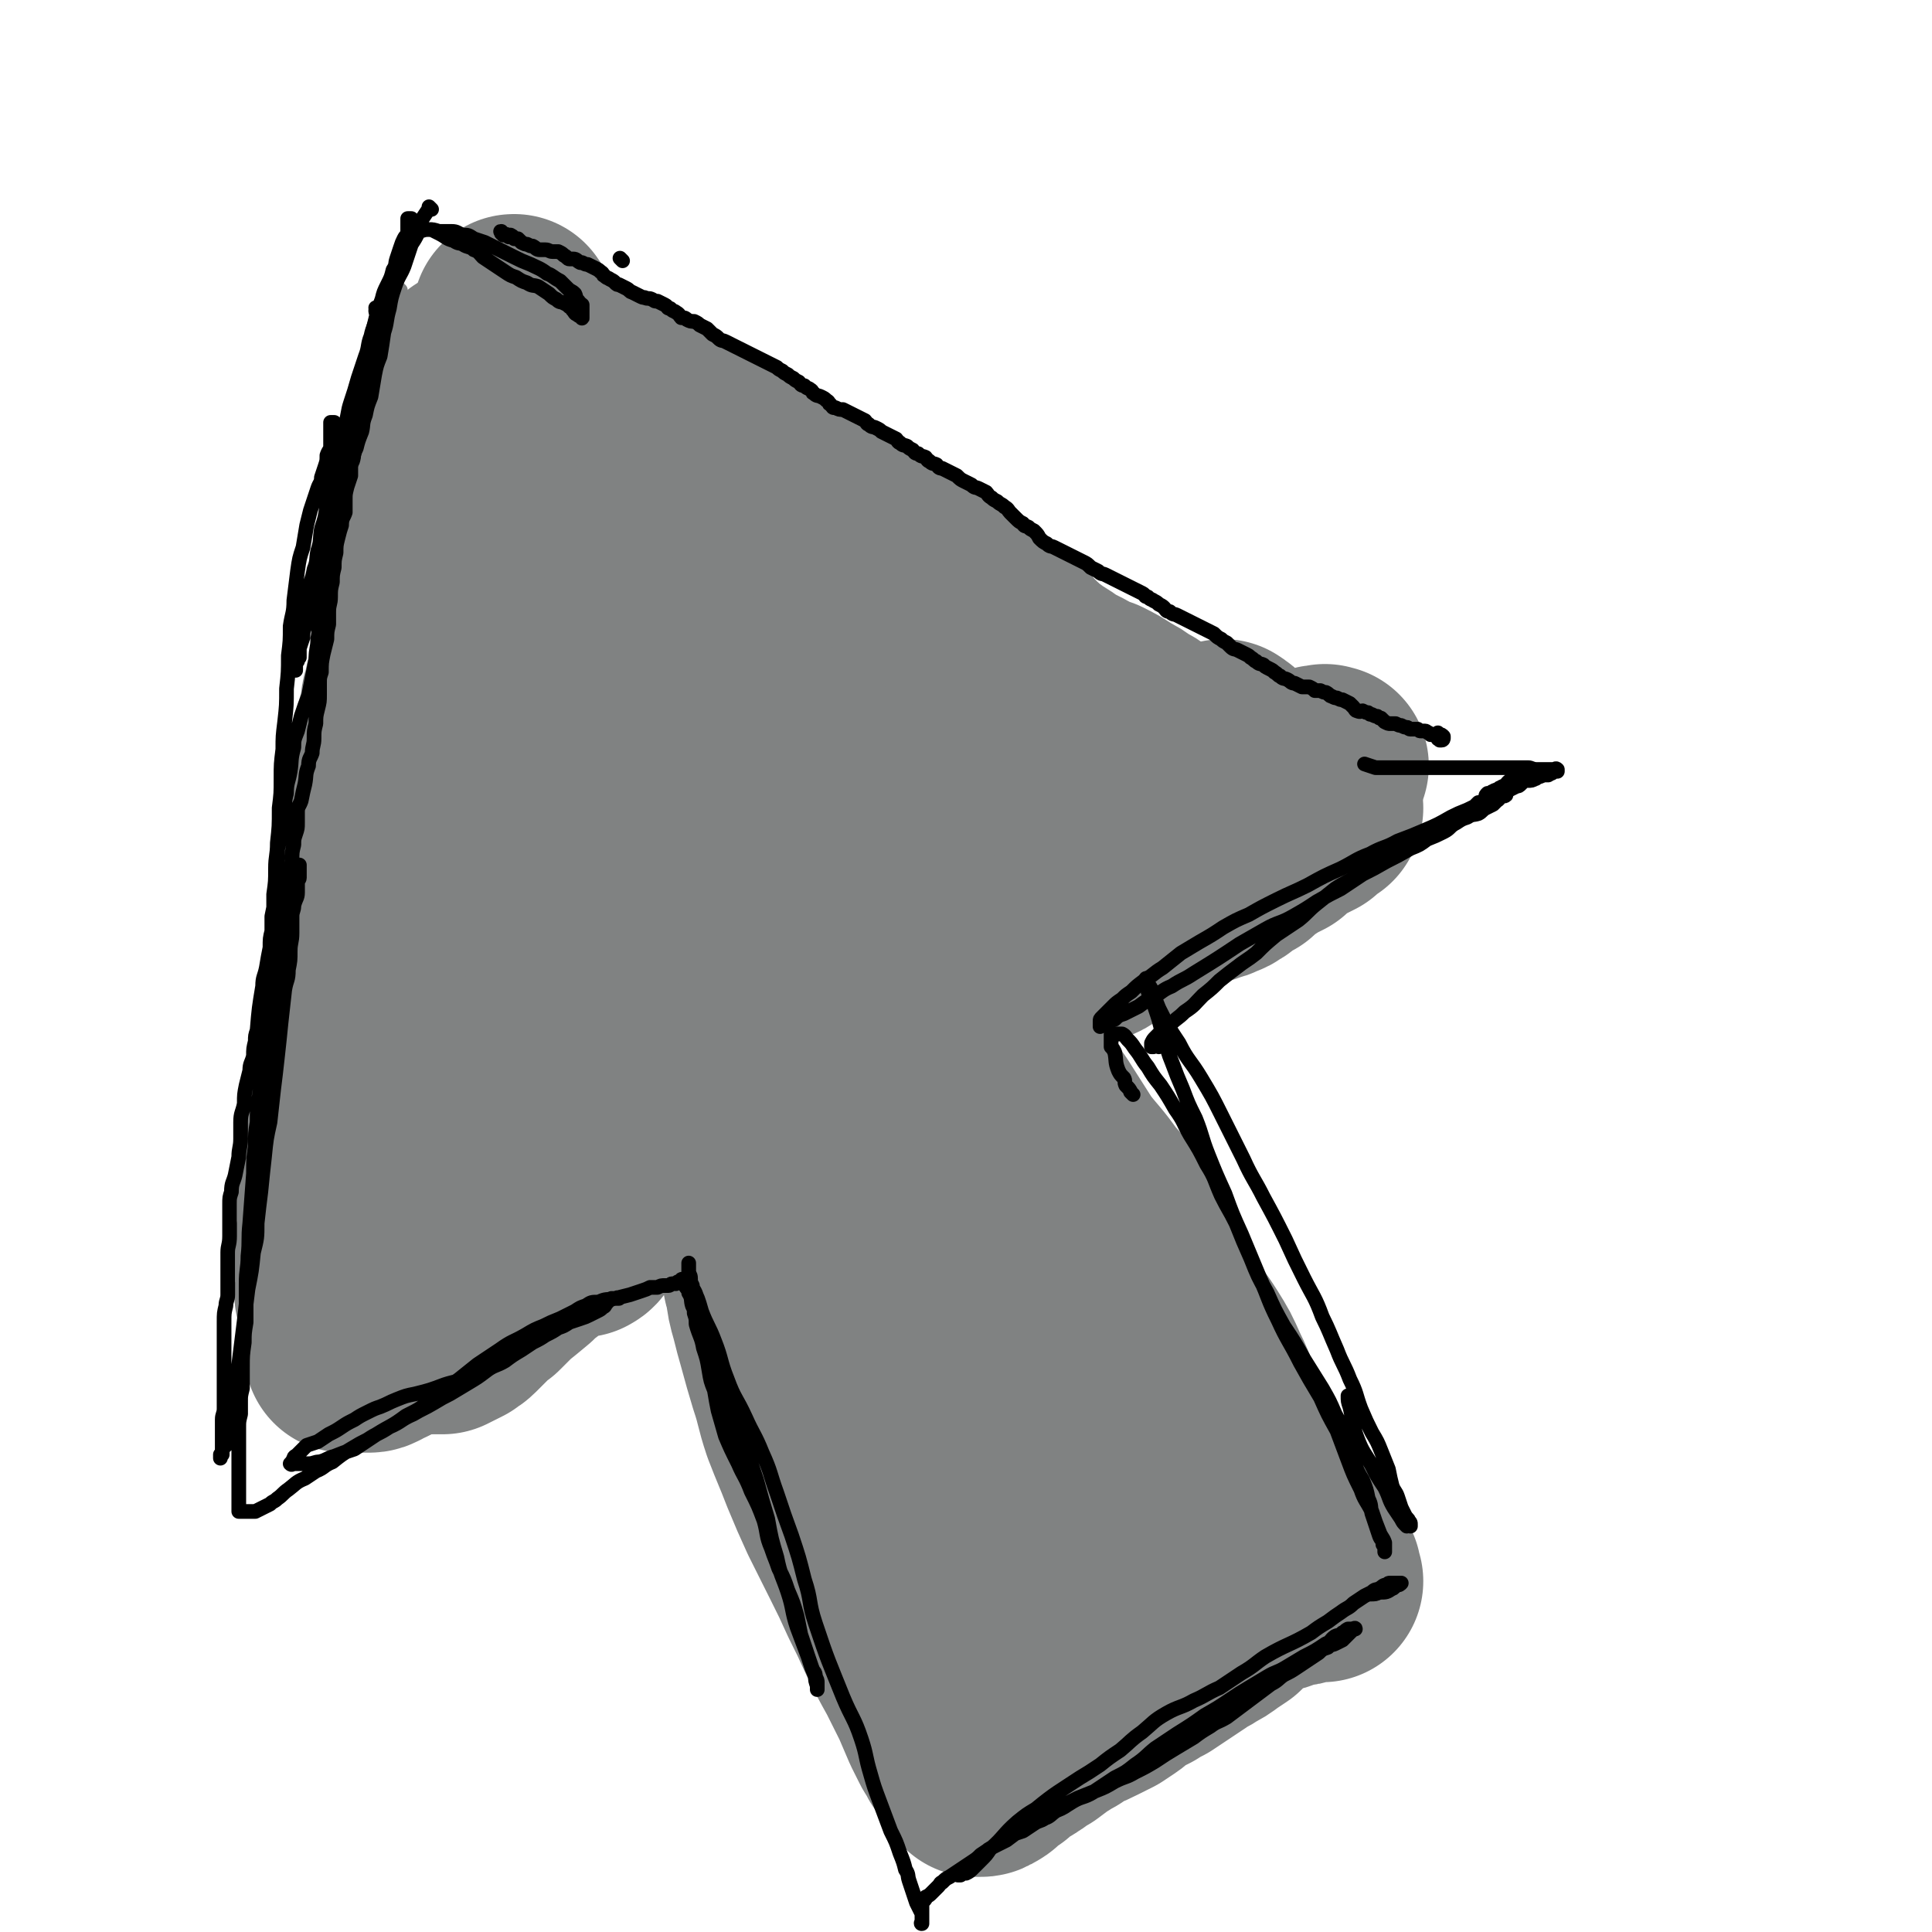 <svg viewBox='0 0 1052 1052' version='1.1' xmlns='http://www.w3.org/2000/svg' xmlns:xlink='http://www.w3.org/1999/xlink'><g fill='none' stroke='#808282' stroke-width='110' stroke-linecap='round' stroke-linejoin='round'><path d='M252,230c-1,-1 -1,-1 -1,-1 -1,-1 0,0 0,0 0,0 0,0 0,0 -1,3 -1,3 -1,7 -1,4 -2,4 -2,8 0,3 0,3 0,7 0,2 0,2 0,4 -1,4 -2,3 -3,7 -1,4 0,4 -1,9 -1,3 -2,3 -3,7 -1,3 0,3 0,7 0,4 -1,4 -1,8 0,3 0,3 0,7 -1,4 -1,4 -1,8 0,4 -1,4 -1,8 -1,4 0,4 -1,9 -1,6 -1,6 -2,13 -1,5 -1,5 -1,11 -1,7 -1,7 -2,14 -2,6 -2,6 -3,12 -2,5 -1,5 -3,10 -1,4 -1,4 -2,7 -2,4 -2,4 -2,8 -1,4 -1,4 -1,9 0,4 -1,4 -1,8 0,5 0,5 0,9 0,5 -1,5 -1,11 0,3 0,3 0,7 -1,5 -1,5 -1,10 0,3 0,3 0,6 0,4 0,4 0,8 -1,4 -2,4 -2,8 0,4 0,4 0,8 0,4 -1,4 -1,9 0,3 0,3 0,6 0,3 0,3 0,6 0,3 0,3 0,6 0,3 0,3 0,6 0,3 0,3 0,6 0,3 0,3 0,6 0,4 -1,4 -1,7 -1,3 -1,3 -1,6 0,3 0,3 0,6 0,3 0,3 0,6 0,3 0,3 0,6 0,3 0,3 0,6 0,3 0,3 0,6 0,3 0,3 0,6 0,3 0,3 0,5 -1,3 -1,3 -1,5 -1,2 -1,2 -1,4 0,2 0,2 0,4 0,2 0,2 -1,4 0,2 -1,2 -1,4 0,2 0,2 0,4 0,2 0,2 0,4 0,2 -1,2 -1,5 0,2 0,2 0,4 -1,2 -1,2 -1,4 0,2 0,2 0,4 -1,1 -1,1 -1,2 -1,1 -1,1 -1,2 0,1 0,1 0,2 0,1 0,1 0,2 0,1 -1,1 -1,2 0,1 0,1 0,2 0,1 0,1 0,2 0,0 0,1 0,0 0,0 0,-1 0,-2 0,-2 0,-2 0,-4 0,-2 0,-2 0,-4 0,-4 0,-4 0,-7 0,-4 0,-4 0,-9 0,-4 1,-4 1,-8 1,-5 1,-5 1,-9 1,-5 1,-5 1,-10 1,-12 1,-12 2,-24 1,-6 2,-6 2,-12 1,-6 1,-6 1,-13 0,-5 0,-5 0,-10 0,-7 1,-7 1,-14 1,-8 1,-8 1,-16 0,-6 0,-6 0,-13 1,-6 1,-6 1,-13 1,-6 1,-6 1,-13 0,-6 1,-6 1,-12 1,-8 1,-8 1,-17 1,-6 1,-6 2,-13 1,-6 0,-6 2,-13 1,-6 2,-6 3,-13 2,-6 2,-6 4,-13 1,-6 1,-6 2,-12 1,-6 2,-6 2,-12 1,-5 1,-5 1,-11 0,-5 0,-5 1,-10 1,-4 1,-4 1,-9 1,-5 2,-5 2,-11 1,-6 1,-6 1,-12 1,-5 1,-5 1,-10 1,-4 2,-4 2,-8 1,-3 1,-3 1,-6 0,-3 0,-3 0,-6 0,-3 0,-3 0,-6 1,-2 1,-2 1,-4 0,-2 0,-2 0,-4 0,-2 1,-2 1,-3 0,-1 0,-1 0,-2 0,-1 0,-1 0,-2 0,-1 0,-1 0,-2 0,-1 0,-1 0,-1 0,0 0,0 0,0 0,-1 0,-1 0,-1 0,0 0,0 0,0 0,1 0,1 0,1 0,1 -1,1 -1,2 0,1 0,1 0,2 -1,3 -2,3 -2,6 -1,2 0,3 0,5 -1,4 -2,3 -2,7 -1,3 -1,3 -1,7 -1,4 -1,4 -1,9 -1,5 -1,5 -2,10 -1,3 -2,3 -2,6 -1,4 0,4 0,8 -1,5 -2,5 -2,10 -2,7 -1,7 -3,14 -1,7 -2,7 -3,13 -2,8 -1,8 -3,15 -1,7 -2,7 -3,14 -2,5 -1,5 -2,10 -1,5 -2,5 -2,10 -1,6 -1,6 -2,12 -1,4 -1,4 -1,9 0,6 0,6 0,13 -1,5 -1,5 -1,10 -1,4 -2,4 -2,8 -2,6 -2,6 -2,11 -2,7 -2,7 -2,14 -1,7 0,7 -1,14 0,4 -1,4 -1,9 -1,3 -1,3 -1,7 0,4 0,4 0,8 0,4 0,4 0,8 0,4 -1,4 -1,8 -1,4 -1,4 -1,8 -1,4 -1,4 -1,8 0,4 0,4 0,8 0,4 0,4 0,7 0,3 0,3 0,6 0,3 0,3 0,6 0,3 0,3 0,6 0,3 0,3 0,6 0,3 0,3 0,6 0,3 0,3 0,6 0,2 0,2 0,4 0,2 0,2 0,4 0,2 0,2 0,5 0,2 0,2 0,4 0,3 0,3 0,5 0,2 0,2 0,4 0,2 0,2 0,4 1,2 1,2 1,3 0,1 0,1 0,2 0,1 0,1 0,2 0,1 1,1 1,2 1,1 0,1 1,2 0,1 0,1 1,2 0,1 1,1 1,2 0,1 0,1 0,2 0,1 0,2 1,2 1,1 1,1 1,1 1,0 1,0 2,1 0,0 0,0 0,0 1,1 1,1 1,1 1,0 0,1 0,1 1,1 1,1 2,1 1,1 1,0 2,0 0,0 0,0 0,1 0,0 0,0 1,1 0,0 0,0 1,1 0,0 -1,0 -1,0 0,0 0,1 0,1 0,1 0,1 0,1 0,0 1,0 1,0 1,0 0,-1 0,-2 0,-1 0,-1 0,-1 0,-2 0,-2 0,-4 0,-3 0,-3 0,-5 0,-11 0,-11 0,-21 0,-6 0,-6 0,-12 0,-12 0,-12 0,-24 0,-9 0,-9 0,-18 1,-9 1,-9 1,-18 1,-8 1,-8 1,-17 1,-8 2,-8 2,-16 2,-9 1,-9 2,-19 2,-9 1,-9 3,-18 1,-8 1,-8 3,-15 2,-8 3,-8 5,-15 2,-9 1,-9 2,-19 1,-7 1,-7 2,-15 1,-7 1,-7 2,-14 2,-7 2,-7 3,-15 1,-6 1,-6 2,-13 2,-7 1,-7 2,-14 1,-8 2,-8 2,-15 1,-6 0,-6 1,-11 1,-6 1,-6 1,-12 1,-5 2,-5 2,-10 1,-5 1,-5 2,-10 1,-4 1,-4 1,-9 1,-3 1,-3 1,-6 1,-3 1,-3 1,-6 0,-3 0,-3 1,-6 1,-3 1,-3 1,-6 1,-3 2,-3 2,-6 0,-2 0,-2 0,-5 0,-1 0,-1 0,-3 0,-2 0,-2 0,-4 1,-1 1,-1 1,-2 0,-1 0,-1 0,-2 1,-1 1,-1 1,-2 1,-1 1,-2 1,-2 1,-2 1,-1 1,-2 1,-2 1,-1 2,-2 1,-2 1,-2 2,-3 1,-1 1,-1 2,-2 1,-1 1,-1 2,-2 2,-1 1,-2 3,-2 2,-2 2,-1 4,-2 2,-1 2,-2 4,-2 2,-1 2,-1 4,-1 2,0 2,-1 4,-1 2,0 2,0 3,0 2,0 2,0 4,0 2,0 2,0 4,0 2,0 2,0 4,0 2,0 2,0 4,0 2,0 2,0 4,0 2,0 2,0 4,0 2,0 2,1 4,1 3,1 3,1 6,2 5,2 5,2 10,4 4,1 3,2 7,3 3,2 3,1 6,2 3,1 3,1 6,2 4,2 4,2 8,4 3,1 3,1 6,2 4,2 4,2 8,4 4,2 4,2 9,4 4,2 4,2 9,4 4,1 4,1 7,3 4,1 4,1 8,3 4,2 4,2 7,4 4,2 4,2 8,4 9,4 9,4 18,8 6,3 6,3 12,6 6,4 6,4 13,8 4,3 4,3 8,6 4,2 4,2 7,4 4,3 4,3 8,5 4,4 4,4 8,7 4,3 4,3 8,5 3,3 3,3 7,5 3,3 3,3 7,6 4,4 4,4 7,7 4,3 4,3 7,6 3,3 3,3 6,5 3,2 3,2 6,4 3,2 3,2 6,5 3,2 3,2 6,5 2,3 2,3 4,6 3,2 3,2 5,4 3,2 3,2 6,4 3,2 3,2 6,4 3,2 3,2 6,4 2,2 2,2 4,3 2,2 2,1 4,3 2,1 2,2 4,3 2,2 2,2 4,3 2,2 2,2 4,3 1,1 1,1 3,2 1,2 1,2 3,3 1,2 1,2 2,3 1,1 1,1 2,2 1,1 1,1 2,2 1,1 2,1 2,2 2,2 1,2 2,3 1,2 1,1 2,2 1,1 1,1 2,2 1,1 1,1 2,2 1,1 0,1 1,2 0,1 0,1 1,2 0,0 1,0 1,0 1,0 0,1 1,1 0,1 0,0 0,1 1,0 1,1 1,1 0,0 0,0 0,0 0,0 0,0 0,0 -1,-1 0,0 0,0 0,0 0,0 0,0 0,0 0,0 0,0 -1,-1 0,0 0,0 0,0 1,0 1,0 0,1 0,1 0,2 0,0 0,0 0,0 0,0 0,-1 0,-1 -1,0 -1,0 -1,0 -1,-1 -1,-1 -2,-1 -2,-1 -1,-1 -2,-2 -1,-1 -1,-1 -2,-2 -1,-1 -1,-2 -2,-2 -2,-2 -2,-1 -4,-3 -4,-4 -4,-4 -8,-8 -2,-2 -2,-3 -4,-5 -3,-3 -3,-3 -6,-6 -3,-3 -3,-3 -6,-6 -4,-3 -4,-3 -8,-6 -4,-3 -4,-3 -9,-6 -4,-4 -4,-4 -7,-8 -4,-3 -4,-3 -7,-7 -3,-4 -3,-4 -6,-8 -4,-4 -4,-4 -8,-8 -4,-5 -4,-5 -9,-9 -4,-3 -4,-3 -9,-6 -5,-3 -5,-3 -10,-6 -5,-3 -6,-3 -11,-6 -5,-3 -5,-3 -10,-6 -5,-3 -4,-3 -9,-6 -5,-4 -5,-4 -10,-7 -7,-5 -7,-4 -14,-9 -6,-3 -6,-3 -11,-6 -5,-3 -5,-3 -10,-6 -4,-3 -4,-3 -8,-6 -4,-3 -4,-3 -9,-5 -6,-4 -6,-4 -12,-7 -6,-3 -6,-3 -12,-6 -6,-3 -6,-3 -12,-6 -4,-2 -4,-3 -8,-6 -3,-2 -3,-2 -6,-4 -3,-2 -3,-2 -6,-4 -4,-2 -4,-2 -8,-4 -4,-2 -4,-3 -8,-5 -4,-3 -4,-3 -9,-5 -3,-1 -4,-1 -7,-2 -3,-1 -3,-1 -6,-2 -3,-1 -3,-1 -5,-2 -2,-1 -2,-1 -5,-2 -2,-1 -2,-1 -4,-2 -2,-1 -2,-1 -4,-2 -1,-1 -1,-1 -2,-2 -1,-1 -1,-2 -2,-2 -1,-1 -1,-1 -2,-1 -1,0 -1,0 -1,0 -1,0 0,0 0,-1 0,-1 0,-1 0,-1 0,-1 0,-2 0,-1 0,0 0,0 0,1 0,1 -1,1 -1,1 0,1 0,1 0,2 0,1 0,1 0,2 0,1 -1,1 -1,1 0,1 0,1 0,2 0,2 0,2 -1,4 0,2 -1,2 -1,3 -1,2 -1,2 -1,4 -1,2 -1,2 -1,4 0,2 0,2 0,4 -1,3 -1,3 -1,5 -1,3 -2,3 -2,6 -1,3 -1,3 -1,6 -1,3 -2,3 -2,6 -1,3 -2,3 -2,6 -1,4 0,4 0,8 -1,4 -1,4 -2,9 -1,5 0,5 -1,10 -1,5 -1,5 -3,10 -2,5 -2,5 -4,10 -2,5 -1,5 -3,10 -2,8 -2,8 -4,16 -2,6 -3,6 -4,13 -2,6 -1,6 -2,12 -1,6 -1,6 -2,11 -1,6 -1,6 -2,11 -1,4 -2,4 -2,9 -2,6 -1,6 -2,12 -2,9 -1,9 -2,17 -1,4 -2,4 -2,9 -1,5 -1,5 -1,10 -1,12 -1,12 -2,24 -1,5 -1,5 -2,10 -1,7 -1,7 -1,14 -1,6 -1,6 -2,12 -1,6 0,6 -1,12 -1,5 -2,5 -2,10 -1,4 -1,4 -1,7 -1,6 -1,6 -1,12 -1,6 -1,6 -2,12 -1,4 0,4 -1,8 -1,4 -1,4 -1,8 -1,4 -1,4 -1,8 -1,4 -2,4 -2,8 0,3 0,4 0,7 0,3 0,3 0,6 0,3 0,3 0,6 0,3 0,3 0,6 0,3 0,3 0,6 -1,3 -2,3 -2,6 0,2 0,2 0,5 0,2 0,2 0,3 0,2 0,2 0,3 0,1 0,1 0,2 0,1 0,1 0,2 0,2 0,2 0,3 0,1 -1,1 -1,2 0,2 0,2 0,3 0,2 0,2 0,3 0,2 0,2 0,3 0,1 0,1 0,2 0,1 0,1 0,2 0,1 0,1 0,2 0,1 0,1 0,1 0,1 0,1 0,1 0,1 0,1 0,1 0,0 0,0 0,0 0,0 0,0 0,0 -1,-1 0,0 0,0 0,0 0,0 0,0 0,1 0,1 0,2 0,0 1,-1 1,-1 1,-1 2,-1 2,-2 2,-2 2,-2 2,-3 2,-3 1,-3 2,-6 2,-4 2,-4 4,-9 3,-7 2,-7 5,-15 2,-7 1,-8 4,-15 2,-7 3,-6 5,-13 3,-8 3,-8 5,-16 4,-10 3,-10 7,-19 4,-11 4,-11 8,-21 4,-9 4,-9 7,-17 3,-10 3,-10 5,-20 3,-9 3,-9 5,-18 3,-8 3,-8 5,-16 3,-8 3,-8 5,-17 2,-7 2,-7 4,-14 2,-7 2,-7 4,-14 1,-6 1,-6 2,-11 2,-6 2,-6 4,-12 1,-4 1,-4 2,-7 1,-4 2,-3 2,-7 1,-4 1,-4 2,-8 1,-5 0,-5 1,-10 0,-3 1,-3 1,-6 0,-3 0,-3 0,-5 0,-2 0,-2 0,-3 1,-2 1,-2 1,-4 0,-2 0,-2 0,-4 0,-2 0,-2 0,-3 0,-1 0,-1 0,-2 0,-1 0,-1 0,-2 0,-1 1,-1 1,-2 0,-1 0,-1 0,-2 0,-1 0,-1 0,-1 0,-1 0,-1 0,-2 0,-1 0,-1 0,-1 0,-1 0,-1 0,-2 0,-1 0,-1 0,-2 0,-1 0,-1 0,-2 0,-1 0,-1 0,-2 0,-1 0,-2 0,-2 1,-2 2,-1 2,-2 1,-1 1,-1 1,-2 0,-1 0,-1 0,-2 0,-1 0,-1 0,-2 0,-1 0,-1 0,-1 0,0 0,0 0,0 0,-1 0,-1 0,-1 0,-1 0,-1 0,-2 0,0 -1,0 -1,0 -1,0 0,0 0,-1 0,-1 0,-1 0,-1 0,-1 -1,-1 -1,-1 0,-1 0,-1 0,-2 0,-1 0,-1 0,-1 -1,-2 -1,-2 -1,-3 -1,-2 -1,-2 -1,-4 0,-2 0,-2 0,-4 0,-3 -1,-3 -1,-6 0,-3 0,-3 0,-6 0,-2 0,-2 0,-4 0,-2 0,-2 0,-4 0,-2 0,-2 0,-4 0,-3 -1,-3 -1,-5 -1,-2 -1,-2 -1,-4 0,-2 0,-2 0,-4 0,-2 -1,-2 -1,-4 -1,-3 0,-3 -1,-6 -1,-2 0,-2 -1,-5 -1,-2 -2,-2 -2,-4 -1,-2 -1,-2 -1,-4 -1,-2 -1,-2 -2,-4 -1,-2 0,-2 -1,-4 -1,-2 -1,-2 -1,-4 -2,-3 -2,-3 -3,-6 -1,-2 -1,-1 -2,-2 -1,-1 -1,-1 -2,-2 -1,-1 -1,-1 -2,-2 -1,-1 -1,-1 -2,-2 -1,-1 -2,-1 -2,-1 -2,-1 -1,-2 -2,-2 -2,-1 -2,-1 -3,-2 -2,-1 -2,-1 -4,-1 -2,-1 -2,-1 -4,-1 -2,-1 -2,-1 -4,-1 -2,-1 -2,-1 -4,-1 -3,0 -3,0 -5,0 -3,0 -3,0 -5,0 -3,0 -3,0 -5,0 -2,0 -2,0 -4,0 -2,0 -2,0 -4,0 -1,0 -1,0 -3,0 -1,0 -1,0 -3,0 -1,0 -1,0 -2,0 -1,0 -1,0 -2,0 -1,0 -1,0 -2,0 -1,0 -1,0 -1,0 0,0 0,0 0,0 1,0 1,0 1,0 1,0 1,-1 2,-1 2,0 2,0 3,0 2,0 2,0 4,0 2,0 2,0 4,0 2,-1 2,-1 4,-1 3,0 3,0 5,0 3,0 3,0 5,0 3,0 3,0 6,0 2,0 2,0 4,0 4,1 4,2 8,3 2,1 2,1 4,1 3,1 3,1 5,1 2,0 2,0 4,0 2,1 2,1 4,2 2,1 2,1 4,2 2,1 2,1 4,2 2,1 2,1 4,2 2,1 2,1 4,2 2,1 2,1 4,2 2,2 2,2 5,4 2,2 2,2 5,3 2,2 2,1 4,3 2,2 2,2 4,4 1,2 1,2 3,4 1,2 1,2 2,3 2,2 2,2 4,4 1,2 1,2 3,4 1,2 2,1 3,3 2,2 2,2 3,4 2,2 1,2 2,3 2,2 2,1 4,3 2,2 2,2 4,4 2,2 2,2 4,4 1,2 1,2 3,4 2,2 2,2 4,4 3,3 3,3 6,5 3,3 3,2 6,5 3,2 3,2 5,5 2,2 2,2 5,5 2,2 2,2 4,4 2,2 2,2 5,4 2,2 2,2 4,4 3,2 3,2 5,4 2,2 2,2 5,4 2,2 2,2 5,4 3,2 2,2 5,4 3,2 3,2 6,4 3,2 3,2 6,4 3,2 3,2 6,4 3,2 3,2 6,4 2,2 3,2 5,4 2,2 2,3 4,5 3,3 3,3 5,5 3,3 3,3 5,6 2,3 2,3 4,5 2,3 2,3 4,5 2,3 3,3 5,5 3,3 3,3 5,5 3,3 3,3 6,5 3,3 3,3 5,5 3,3 3,3 6,5 3,2 3,3 5,5 3,3 3,3 6,6 2,2 2,3 4,5 2,3 2,3 4,5 2,3 2,3 4,5 2,3 2,3 4,5 2,2 2,2 4,4 1,2 1,2 3,4 1,2 1,2 3,4 2,2 2,2 4,4 2,1 2,1 4,2 2,2 2,1 4,2 2,1 2,1 4,2 2,1 2,1 4,2 2,1 2,1 3,2 2,1 2,1 3,2 1,1 1,1 2,1 1,1 1,1 2,1 1,0 1,0 2,0 1,1 1,1 2,1 1,0 1,0 1,0 0,0 0,1 0,1 -1,1 -1,0 -2,0 -1,0 -1,0 -1,0 -1,0 -1,0 -2,0 -4,-1 -4,-2 -8,-3 -2,-1 -2,-1 -4,-2 -2,-1 -2,-1 -4,-2 -2,-1 -2,-1 -4,-2 -2,-1 -2,-2 -4,-2 -2,-2 -2,-1 -5,-2 -3,-1 -3,-1 -5,-2 -3,-2 -3,-2 -6,-4 -3,-2 -3,-2 -6,-4 -4,-2 -4,-2 -7,-4 -6,-4 -6,-3 -12,-7 -5,-3 -6,-3 -11,-6 -3,-3 -3,-3 -7,-6 -3,-3 -3,-3 -6,-5 -4,-4 -4,-4 -8,-8 -4,-4 -4,-4 -9,-8 -4,-3 -4,-3 -9,-7 -7,-5 -7,-5 -14,-10 -5,-5 -5,-5 -11,-11 -4,-4 -3,-5 -7,-9 -3,-4 -3,-4 -5,-7 -3,-4 -3,-4 -6,-7 -3,-3 -3,-3 -6,-6 -3,-3 -3,-2 -6,-5 -2,-2 -2,-2 -3,-3 -2,-2 -1,-2 -2,-3 -2,-2 -2,-1 -3,-2 -2,-1 -1,-2 -2,-2 -1,-1 -1,-1 -2,-1 -1,-1 -1,-1 -2,-1 0,0 0,0 0,0 -1,0 -1,0 -1,1 0,1 0,1 0,3 0,3 0,3 0,6 0,6 0,6 0,11 -1,11 -1,11 -1,21 -1,8 -1,8 -2,16 -1,6 -1,6 -3,12 -2,9 -2,9 -4,18 -3,11 -3,11 -6,22 -3,10 -3,10 -6,21 -2,10 -2,10 -5,19 -3,13 -3,13 -7,25 -3,13 -3,13 -6,25 -3,11 -3,11 -6,21 -4,13 -4,13 -8,25 -3,11 -2,11 -7,21 -4,11 -5,10 -10,21 -4,9 -4,9 -7,18 -2,7 -2,7 -4,14 -2,5 -2,5 -4,10 -2,5 -2,5 -4,9 -1,3 -1,3 -2,6 -1,3 -1,3 -2,6 0,2 0,2 0,3 -1,1 -1,1 -1,2 0,1 0,3 0,2 1,0 2,-1 3,-3 3,-4 2,-4 5,-8 4,-4 4,-4 7,-8 6,-8 6,-9 12,-17 7,-9 8,-8 15,-18 6,-9 5,-9 10,-19 5,-8 5,-8 10,-16 6,-9 7,-9 14,-17 8,-10 8,-10 16,-20 7,-7 7,-7 14,-13 7,-7 7,-6 14,-13 6,-5 6,-6 12,-12 8,-7 8,-6 15,-13 7,-6 7,-6 14,-12 4,-3 4,-3 7,-6 4,-3 4,-3 7,-6 4,-2 4,-2 7,-5 3,-2 3,-2 6,-4 3,-1 3,-1 5,-2 2,-1 2,-2 4,-2 2,-1 2,-1 4,-2 2,-1 2,-1 3,-1 1,0 1,0 2,0 1,0 2,0 2,0 -1,0 -1,1 -2,1 -2,1 -2,0 -4,1 -2,2 -2,2 -4,4 -3,2 -3,3 -6,5 -4,4 -4,4 -8,7 -6,6 -6,6 -11,13 -7,7 -6,7 -13,14 -7,7 -7,6 -14,13 -6,5 -6,5 -12,11 -6,6 -6,6 -12,13 -7,7 -7,7 -14,14 -7,7 -7,7 -14,14 -6,5 -6,5 -12,11 -5,5 -5,5 -11,10 -5,5 -5,4 -10,10 -5,5 -4,5 -9,10 -3,5 -3,5 -7,9 -4,4 -4,4 -8,8 -4,4 -4,3 -8,6 -2,2 -2,1 -3,2 -1,1 -1,1 -2,2 0,1 0,1 0,1 1,-1 2,-1 3,-2 4,-2 4,-2 7,-4 5,-3 5,-3 9,-6 5,-4 5,-5 11,-9 5,-4 5,-4 11,-8 8,-6 8,-6 17,-11 8,-4 8,-4 16,-9 8,-4 9,-3 16,-8 9,-5 9,-5 18,-10 10,-6 10,-5 21,-11 7,-5 7,-6 15,-10 13,-8 14,-8 28,-15 7,-3 7,-4 14,-7 5,-2 6,-2 11,-4 5,-2 5,-3 10,-5 4,-2 4,-2 9,-4 3,-1 3,-1 6,-2 4,-2 4,-2 7,-2 5,-1 5,-1 10,-1 3,-1 3,-1 6,-1 3,0 3,0 6,-1 2,0 2,-1 4,-1 2,0 2,0 4,0 1,0 1,0 2,0 1,0 1,0 2,0 1,0 1,0 2,0 0,0 0,0 0,0 0,-1 0,-1 0,-1 0,-1 0,-1 1,-2 0,-1 0,-1 1,-1 1,-1 1,0 1,-1 1,-1 1,-1 2,-1 0,-1 0,-2 0,-2 1,-2 1,-1 2,-2 1,-1 1,-1 1,-2 1,-1 1,-1 1,-2 1,-1 1,0 2,-1 1,-1 2,-1 2,-1 1,-1 1,-1 1,-2 0,-1 0,-2 1,-2 1,-1 1,-1 1,-2 1,-1 1,-1 2,-1 1,0 1,0 2,0 0,0 0,-1 0,-1 0,-1 1,0 1,0 1,0 1,0 1,-1 0,0 0,0 0,0 0,-1 -1,0 -1,0 -1,0 -1,0 -2,0 -1,0 -1,0 -2,0 -1,0 -2,0 -2,0 -2,1 -2,1 -3,2 -2,2 -2,2 -4,4 -2,1 -2,1 -4,3 -4,2 -4,2 -7,4 -6,3 -6,4 -11,6 -6,3 -6,2 -12,4 -3,2 -3,1 -6,3 -4,2 -4,2 -8,4 -6,3 -6,2 -13,5 -6,3 -6,3 -13,5 -6,3 -7,2 -14,4 -6,2 -6,2 -12,4 -6,2 -6,2 -11,4 -6,2 -6,2 -11,4 -6,2 -6,2 -12,5 -8,4 -8,3 -17,8 -6,3 -6,3 -11,6 -5,3 -4,3 -9,6 -3,3 -3,3 -6,5 -4,3 -4,3 -8,5 -6,4 -6,4 -12,7 -6,2 -6,2 -11,4 -3,2 -3,1 -6,2 -3,1 -3,1 -6,2 -3,1 -3,2 -6,2 -2,1 -2,1 -4,1 -2,0 -2,0 -3,0 -2,0 -2,0 -2,-1 -1,-2 -2,-2 -2,-4 0,-2 0,-2 0,-4 1,-4 1,-4 2,-9 2,-6 1,-6 4,-13 2,-6 2,-6 5,-12 4,-6 4,-6 9,-11 4,-5 4,-5 9,-10 5,-6 6,-6 11,-12 5,-5 5,-5 9,-12 3,-5 3,-5 6,-10 3,-5 3,-5 6,-9 3,-3 3,-4 5,-6 4,-4 4,-3 8,-6 3,-3 3,-3 6,-5 2,-1 3,-1 5,-2 2,-1 2,-1 4,-2 1,-1 1,-2 2,-2 1,0 1,0 2,0 1,0 2,0 3,0 0,0 -2,1 -2,1 -2,2 -2,2 -4,4 -2,2 -2,2 -4,4 -4,4 -4,4 -7,8 -5,7 -5,7 -10,13 -3,5 -2,5 -5,10 -4,5 -3,5 -7,10 -4,5 -5,5 -9,10 -5,5 -5,6 -10,10 -6,6 -7,6 -13,12 -6,5 -6,5 -11,11 -3,4 -3,4 -6,9 -3,4 -3,4 -7,8 -4,4 -4,4 -8,8 -4,3 -4,3 -8,6 -3,3 -3,4 -7,6 -4,3 -4,3 -8,5 -4,3 -4,3 -8,5 -3,2 -3,2 -6,4 -3,2 -3,2 -6,3 -3,2 -3,2 -5,4 -3,2 -3,2 -6,4 -3,2 -2,2 -5,4 -2,1 -2,1 -4,2 -3,2 -3,2 -6,4 -4,2 -4,2 -9,4 -3,2 -3,2 -6,3 -3,2 -3,1 -5,2 -2,1 -2,1 -4,2 -2,1 -2,1 -4,2 -2,1 -2,1 -3,2 -2,1 -1,1 -2,2 -1,2 -1,2 -2,3 -1,1 -1,1 -2,2 -1,2 -2,2 -2,3 -1,1 -1,1 -2,2 0,1 0,1 0,2 -1,1 -1,1 -1,2 -1,1 -1,1 -1,2 -1,1 -1,1 -1,2 0,1 0,1 0,2 0,1 0,1 0,2 0,1 0,1 0,2 -1,1 -1,1 -1,2 0,1 0,1 0,2 0,1 0,1 0,2 0,0 0,0 -1,0 0,0 0,0 0,0 -1,0 0,1 0,1 0,1 -1,0 -1,0 0,0 0,1 0,1 0,0 1,0 1,0 1,0 1,1 1,1 2,1 2,1 4,2 1,0 1,0 2,0 2,0 2,0 4,0 2,0 2,0 4,0 2,0 2,-1 4,-1 3,-1 3,-2 5,-2 3,-1 3,0 6,0 3,-1 3,-1 6,-2 3,-1 3,-1 6,-2 2,-1 2,-1 5,-2 2,-1 2,-1 5,-2 2,-1 2,-1 5,-2 3,-1 3,-1 5,-2 3,-1 3,-2 6,-2 4,-2 4,-1 7,-2 4,-2 4,-1 8,-3 4,-2 4,-2 8,-4 3,-1 3,-1 7,-2 4,-2 4,-2 7,-3 3,-1 3,-1 7,-3 5,-2 5,-2 9,-5 4,-3 4,-3 8,-6 5,-3 5,-3 9,-6 8,-4 8,-4 15,-8 4,-2 4,-2 8,-4 3,-2 3,-2 6,-4 4,-2 4,-2 7,-4 4,-2 4,-3 8,-5 5,-3 5,-3 11,-6 5,-2 5,-2 10,-4 6,-3 6,-3 12,-6 4,-3 4,-3 9,-5 4,-2 4,-2 8,-4 5,-3 5,-2 11,-5 4,-3 4,-3 8,-6 5,-4 5,-4 10,-8 6,-4 7,-4 13,-7 4,-3 5,-2 9,-5 3,-2 3,-2 7,-4 3,-3 3,-3 7,-5 4,-3 4,-3 8,-5 4,-2 4,-2 9,-5 5,-3 5,-3 10,-6 4,-2 4,-2 7,-4 3,-1 3,-1 6,-2 3,-2 3,-2 6,-3 3,-1 4,-1 6,-2 3,-2 3,-2 5,-4 2,-1 2,-1 4,-2 2,-2 2,-1 4,-2 1,-1 1,-1 2,-2 1,-1 1,-1 2,-2 1,-1 1,-1 2,-2 1,-1 1,-1 2,-1 1,0 1,0 2,0 1,-1 1,-1 1,-1 1,0 1,0 1,0 1,0 1,-1 1,-1 1,0 1,0 2,0 0,-1 -1,-1 -1,-2 1,-1 1,-1 1,-1 0,-1 0,-1 0,-1 1,0 1,0 2,0 0,0 0,0 0,0 0,0 -1,0 -1,0 0,-1 0,0 1,0 0,0 0,0 0,0 -1,0 -2,0 -2,0 -2,0 -1,1 -2,1 -2,1 -1,1 -2,2 -2,2 -2,2 -3,3 -4,4 -4,4 -8,8 -2,2 -2,2 -5,4 -5,3 -5,3 -10,5 -4,3 -4,3 -9,5 -4,2 -4,2 -8,4 -5,3 -5,3 -10,6 -4,2 -4,3 -8,5 -4,3 -4,3 -9,6 -4,3 -4,3 -8,5 -7,4 -7,5 -14,9 -6,3 -6,3 -12,6 -4,2 -5,2 -9,4 -4,3 -4,3 -8,6 -4,4 -4,4 -9,7 -5,3 -5,3 -11,7 -5,3 -5,3 -11,6 -6,3 -6,3 -12,6 -6,3 -6,3 -11,5 -5,2 -5,2 -10,4 -3,2 -3,2 -7,4 -5,3 -5,2 -10,5 -8,4 -7,4 -15,8 -5,3 -5,3 -10,5 -5,3 -5,3 -9,5 -3,2 -3,3 -6,5 -4,2 -4,2 -7,4 -3,1 -3,1 -6,3 -5,2 -5,2 -11,5 -5,2 -4,2 -10,4 -3,2 -3,1 -6,2 -3,2 -3,2 -6,3 -3,2 -3,2 -6,3 -3,1 -3,1 -5,1 -3,1 -3,1 -5,2 -3,1 -3,1 -5,2 -2,1 -2,2 -4,2 -2,1 -2,1 -4,2 -2,0 -2,0 -3,0 -2,1 -2,1 -3,1 -1,0 -1,0 -2,0 -2,0 -2,0 -3,0 -2,0 -2,0 -4,0 -1,0 -1,0 -2,0 -1,0 -1,0 -2,0 -1,0 -1,1 -2,1 -1,0 -1,0 -2,0 -1,0 -1,1 -2,1 -1,0 -1,0 -2,0 -1,0 -1,0 -2,0 -1,0 -1,0 -1,0 -1,0 -2,0 -2,0 -1,0 -1,1 -1,1 0,1 0,1 0,1 -1,1 -1,0 -2,1 -1,1 -1,1 -2,1 -1,1 -1,1 -1,1 -1,0 -2,0 -2,0 -1,0 -1,1 -1,1 -1,2 -2,1 -2,2 -1,1 0,1 0,1 -1,0 -2,0 -2,0 -2,0 -1,1 -2,2 -1,0 -1,0 -1,0 -1,0 -1,0 -2,0 -1,0 -1,0 -2,0 -1,0 -1,0 -1,0 -1,0 -1,0 -2,0 0,0 0,0 -1,0 0,0 0,0 -1,0 -1,0 -1,0 -1,0 -1,0 -1,0 -2,0 -1,0 -1,0 -2,0 -1,0 -1,0 -1,0 -1,0 -1,0 -2,0 -1,0 -1,0 -1,0 -1,1 -1,1 -1,1 -1,0 -1,0 -2,0 -1,0 -1,0 -1,0 -1,0 -1,1 -1,1 -1,0 -1,0 -2,0 -1,0 -1,0 -2,0 -1,0 -2,0 -2,0 -1,0 0,-1 0,-1 -1,0 -2,0 -2,0 -2,0 -1,1 -2,1 -1,1 -1,1 -1,1 -1,0 -1,-1 -1,-1 -1,0 -2,0 -2,0 -1,0 -1,-1 -1,-1 0,-1 0,-1 0,-1 -1,0 -1,0 -1,0 -1,-1 -1,-2 -1,-3 0,-1 0,-1 0,-1 0,-1 0,-1 0,-2 0,-2 0,-2 0,-4 0,-1 0,-1 0,-2 0,-2 -1,-2 -1,-3 -1,-2 -1,-2 -1,-4 0,-2 0,-2 0,-3 0,-2 0,-2 0,-4 0,-3 -1,-3 -1,-6 -1,-2 -1,-2 -1,-5 -1,-3 -1,-3 -1,-6 0,-3 0,-3 0,-6 0,-2 0,-2 0,-4 -1,-2 -1,-2 -1,-4 0,-2 0,-2 0,-4 0,-1 0,-1 0,-2 0,-1 0,-1 0,-2 0,-1 0,-1 0,-2 0,0 0,0 0,0 -1,0 -1,-1 -1,0 -1,1 0,1 0,2 -1,1 -1,1 -1,2 0,2 0,2 0,3 0,2 -1,2 -1,4 0,2 0,2 0,4 0,2 0,2 0,4 0,4 0,4 0,8 0,2 0,2 0,4 0,2 0,2 0,4 0,2 0,2 0,4 0,1 0,1 0,3 0,2 0,2 0,3 0,2 0,2 0,3 0,2 0,2 0,3 0,2 1,2 1,3 0,1 0,1 0,3 0,2 0,2 0,4 0,2 0,2 0,4 1,2 1,2 1,4 0,3 0,3 0,6 0,3 1,3 1,6 0,2 0,2 0,4 0,2 0,2 1,4 0,2 1,2 1,3 0,2 0,2 0,3 1,2 2,2 2,3 1,2 1,2 2,3 0,1 0,2 0,2 0,2 1,2 1,2 1,1 1,1 2,2 1,0 1,0 1,0 0,1 0,2 0,2 0,1 1,1 1,2 1,1 0,1 1,2 1,0 1,0 1,0 1,0 1,1 1,1 1,0 1,0 2,0 1,0 1,0 2,0 1,0 1,0 3,0 0,0 0,0 0,0 1,0 1,0 2,0 1,0 2,0 2,0 2,-1 2,-1 4,-2 2,-1 2,-1 4,-2 2,-2 2,-1 4,-3 2,-2 2,-2 4,-4 2,-2 2,-2 4,-4 2,-2 2,-2 5,-4 4,-4 4,-4 8,-8 5,-4 5,-4 11,-9 3,-3 3,-3 7,-6 2,-2 2,-2 4,-4 3,-2 3,-2 6,-4 3,-2 3,-2 6,-5 3,-2 3,-2 6,-4 5,-4 5,-4 10,-7 6,-3 6,-2 12,-5 5,-3 4,-3 9,-6 5,-3 5,-3 10,-6 4,-2 4,-2 7,-5 5,-3 5,-2 9,-6 5,-5 5,-5 10,-11 4,-4 3,-4 8,-7 4,-4 4,-4 9,-7 6,-4 6,-3 13,-6 5,-2 5,-1 10,-4 4,-2 4,-2 8,-5 4,-4 4,-4 8,-7 4,-3 4,-3 8,-6 7,-5 8,-5 15,-10 6,-3 5,-3 11,-7 4,-3 4,-3 8,-6 3,-3 3,-3 6,-6 3,-3 3,-3 6,-5 4,-3 4,-3 7,-5 3,-3 3,-3 7,-5 3,-3 3,-3 7,-5 4,-3 4,-3 8,-5 4,-2 4,-2 7,-4 3,-2 3,-2 6,-3 3,-2 3,-2 6,-4 3,-2 3,-2 6,-3 3,-2 3,-2 6,-4 3,-2 3,-2 5,-4 2,-2 2,-2 4,-4 2,-2 2,-2 5,-3 2,-2 2,-2 4,-3 3,-3 3,-3 7,-5 4,-2 4,-2 8,-3 3,-1 3,-1 5,-2 2,-1 2,-1 4,-2 2,-1 2,-1 4,-2 2,-1 2,-2 4,-2 1,-1 1,-1 3,-1 1,-1 1,-2 2,-2 1,-1 1,-1 2,-1 1,0 1,0 2,0 1,-1 1,-1 2,-1 1,-1 1,-1 2,-1 1,0 1,0 2,0 1,0 1,0 2,-1 1,-1 1,-1 2,-1 1,-1 1,-1 2,-2 0,0 1,0 1,0 1,0 1,0 1,0 1,0 1,0 1,0 1,0 1,0 1,-1 0,0 0,0 0,0 1,0 1,0 1,0 0,0 -1,1 -2,1 -1,1 -1,1 -2,2 -2,2 -2,2 -4,4 -4,4 -4,4 -8,8 -3,2 -4,2 -7,4 -10,9 -10,9 -20,17 -3,3 -3,3 -7,6 -4,3 -4,2 -8,5 -4,3 -3,4 -7,6 -3,3 -3,3 -6,5 -4,3 -4,3 -7,5 -6,4 -6,4 -11,7 -8,4 -8,4 -16,9 -5,3 -5,3 -10,7 -4,3 -4,3 -8,6 -3,2 -3,2 -6,5 -3,2 -3,2 -6,4 -4,3 -4,3 -9,5 -5,3 -5,3 -11,6 -4,2 -4,2 -8,3 -4,2 -4,1 -7,3 -3,2 -3,2 -7,4 -3,2 -3,2 -6,3 -3,2 -3,2 -6,3 -2,1 -3,1 -5,2 -2,1 -2,1 -4,2 -2,1 -2,1 -4,2 -2,1 -2,1 -3,2 -1,1 -1,1 -2,2 -1,1 -1,1 -2,1 -1,1 -1,1 -2,2 -1,0 -1,0 -1,1 0,1 0,1 0,1 0,1 0,1 0,2 1,1 1,1 1,2 1,2 1,2 1,4 0,2 0,2 0,4 1,2 1,2 2,4 1,3 2,3 2,5 2,3 1,4 2,7 2,3 2,3 3,7 2,5 2,5 4,10 2,6 2,6 4,12 3,7 2,7 5,15 2,7 3,7 5,14 2,7 2,7 4,14 3,7 4,7 6,14 3,9 3,10 6,19 2,9 2,9 6,18 2,6 2,6 5,12 2,5 2,5 4,11 2,5 2,6 4,11 2,7 2,7 4,13 2,6 1,6 3,12 1,4 1,4 2,9 1,3 1,3 2,7 2,3 2,3 3,6 1,4 1,4 2,7 2,3 2,3 3,6 2,3 1,3 2,5 1,3 1,3 2,6 1,2 2,2 2,4 2,3 1,3 2,6 1,3 1,3 2,5 1,2 1,2 2,3 0,1 0,1 0,2 0,1 0,2 0,2 0,1 0,1 1,1 0,0 0,0 1,0 0,-1 -1,-1 -1,-3 0,-2 0,-2 0,-4 0,-2 0,-2 0,-5 -1,-3 -2,-2 -2,-5 -2,-5 -1,-5 -2,-10 -1,-4 -1,-4 -2,-9 -2,-6 -2,-6 -3,-12 -2,-8 -2,-8 -4,-16 -2,-9 -2,-9 -4,-18 -2,-8 -2,-8 -4,-16 -2,-9 -1,-9 -3,-18 -2,-11 -2,-11 -5,-22 -2,-10 -2,-10 -4,-19 -3,-9 -3,-9 -6,-18 -4,-10 -4,-10 -8,-21 -3,-9 -4,-9 -6,-18 -2,-7 -2,-7 -3,-14 -2,-6 -2,-6 -4,-12 -2,-8 -2,-8 -4,-16 -2,-7 -2,-7 -3,-13 -1,-4 -2,-4 -2,-7 -1,-4 -1,-4 -1,-9 -1,-3 -1,-3 -1,-6 -1,-3 -1,-3 -1,-6 -1,-3 -1,-3 -1,-6 0,-3 0,-3 0,-5 0,-2 0,-2 0,-3 0,-1 0,-1 0,-2 0,-1 0,-1 0,-1 0,0 0,0 0,0 1,1 2,1 3,3 2,3 2,3 4,7 4,8 3,9 7,17 6,12 6,12 12,23 5,11 5,11 11,23 7,12 7,11 13,24 6,15 6,15 12,31 6,15 5,16 11,31 7,16 7,16 14,31 6,14 6,14 12,28 5,11 5,11 9,22 3,10 3,10 6,20 3,8 2,8 5,16 3,6 4,6 6,13 3,6 3,6 5,12 2,4 2,4 4,8 1,3 1,3 3,6 1,3 2,3 4,5 2,2 2,2 3,3 1,1 1,2 2,2 1,1 1,1 2,1 0,0 0,0 0,0 -1,-1 -1,-1 -1,-3 -2,-4 -2,-4 -4,-7 -3,-8 -3,-8 -5,-16 -3,-9 -3,-9 -6,-18 -4,-10 -4,-10 -8,-20 -4,-11 -4,-11 -8,-23 -3,-11 -3,-11 -6,-22 -4,-11 -4,-11 -7,-22 -4,-13 -4,-13 -8,-25 -3,-11 -3,-11 -7,-21 -4,-12 -5,-12 -9,-23 -4,-12 -4,-12 -6,-23 -2,-8 -2,-9 -3,-17 -2,-9 -2,-9 -4,-18 -1,-9 -1,-9 -2,-17 -1,-7 -1,-7 -2,-13 0,-4 -1,-4 -1,-7 0,-3 0,-3 0,-6 0,-3 0,-3 0,-6 0,-2 0,-2 0,-4 0,-1 0,-1 0,-2 0,-1 0,-1 0,-2 0,-1 0,-1 0,-2 0,0 0,0 0,0 1,1 1,1 2,3 3,3 3,3 6,7 8,8 8,8 16,16 8,9 8,9 16,19 7,9 6,9 12,18 7,10 7,10 14,21 9,13 9,13 18,27 8,11 9,11 17,23 6,9 6,9 11,19 5,9 5,9 10,18 4,8 3,8 7,16 4,6 4,6 7,12 4,6 4,6 8,11 4,6 4,6 7,11 3,4 3,4 5,8 2,3 2,3 4,6 1,3 1,3 2,6 1,2 1,2 2,4 1,1 1,1 2,2 1,1 1,1 2,1 0,0 0,0 1,0 0,0 -1,-1 -1,-1 -1,-3 -1,-3 -2,-5 -4,-8 -4,-8 -9,-15 -5,-8 -5,-8 -11,-17 -6,-10 -7,-10 -13,-20 -7,-12 -6,-12 -12,-24 -6,-11 -6,-11 -12,-23 -7,-14 -8,-13 -16,-27 -9,-16 -8,-16 -17,-32 -5,-11 -6,-11 -11,-22 -6,-12 -5,-12 -10,-24 -4,-11 -3,-11 -7,-21 -2,-6 -3,-6 -5,-12 -2,-6 -2,-6 -4,-13 -1,-4 -2,-4 -3,-8 -2,-4 -2,-4 -4,-8 -2,-3 -2,-3 -3,-6 -2,-3 -1,-3 -2,-5 -1,-2 -1,-2 -2,-3 -1,-1 -1,-1 -1,-2 -1,-1 -2,-3 -1,-2 2,1 3,2 6,5 4,5 4,5 8,11 4,6 5,6 9,13 5,8 5,9 10,17 7,10 6,10 13,20 7,11 7,11 14,22 7,9 8,9 15,19 6,7 7,7 12,15 5,9 5,9 9,18 5,10 5,10 10,19 4,9 4,9 10,16 5,8 6,8 11,16 5,8 5,8 9,17 6,12 5,13 10,25 3,7 3,7 6,13 3,5 3,5 5,10 3,4 3,4 5,9 3,5 3,5 6,10 3,5 3,5 6,10 3,4 3,4 6,7 2,3 2,3 5,6 2,2 2,2 4,4 1,2 1,2 2,4 2,2 1,2 2,4 1,2 1,2 2,4 1,1 1,1 2,2 0,1 0,1 0,1 0,1 0,1 0,2 0,1 0,1 0,1 0,0 0,0 0,0 1,0 1,0 1,0 0,0 0,0 -1,0 -1,0 -1,0 -1,0 -1,0 -1,0 -2,0 -1,0 -1,0 -2,0 -2,0 -2,1 -4,1 -2,1 -2,1 -5,1 -2,0 -2,0 -4,0 -2,1 -2,2 -4,2 -2,2 -3,1 -5,2 -3,1 -3,1 -5,2 -3,1 -3,1 -6,2 -3,2 -3,2 -5,4 -3,3 -3,3 -6,6 -3,2 -3,2 -6,4 -4,3 -4,3 -8,5 -4,3 -4,2 -8,5 -3,2 -3,2 -6,4 -3,2 -3,2 -6,4 -3,2 -3,2 -6,4 -4,2 -4,2 -7,4 -4,2 -4,2 -8,4 -3,2 -3,3 -6,5 -3,2 -3,2 -6,4 -4,2 -4,2 -8,4 -4,2 -4,2 -9,4 -3,2 -3,2 -6,4 -4,2 -3,2 -7,4 -4,3 -4,3 -8,6 -3,1 -3,1 -5,3 -1,1 -1,1 -3,2 -2,2 -2,1 -4,2 -2,2 -2,2 -4,3 -2,2 -2,2 -3,3 -2,1 -2,1 -4,2 -1,1 -1,1 -2,2 -1,1 -1,2 -2,2 -1,1 -1,1 -2,1 -1,1 -1,1 -2,1 -1,0 -1,0 -1,0 -1,0 -1,0 -1,0 0,0 0,0 -1,0 0,0 0,0 0,0 0,0 0,0 0,0 -1,-1 0,-1 0,-1 0,-1 0,-1 0,-2 0,-1 0,-1 0,-1 0,-1 0,-1 0,-2 0,-1 0,-1 0,-2 0,-2 0,-2 0,-3 0,-3 0,-3 0,-6 -1,-4 -2,-4 -2,-7 -2,-4 -1,-4 -2,-9 -2,-4 -2,-4 -3,-8 -2,-4 -2,-4 -3,-9 -2,-6 -2,-6 -4,-12 -2,-8 -2,-8 -5,-15 -2,-8 -2,-8 -5,-17 -2,-6 -2,-6 -4,-13 -2,-7 -2,-7 -4,-13 -3,-8 -4,-8 -7,-15 -4,-10 -3,-10 -7,-21 -3,-7 -3,-8 -6,-15 -3,-6 -3,-5 -6,-11 -5,-7 -5,-7 -9,-15 -4,-8 -4,-8 -8,-17 -2,-5 -2,-5 -4,-11 -2,-5 -2,-4 -4,-9 -2,-5 -2,-5 -4,-10 -2,-5 -2,-5 -4,-9 -2,-4 -2,-4 -4,-9 -2,-5 -2,-6 -4,-11 -2,-5 -2,-5 -3,-9 -2,-3 -1,-3 -2,-6 -2,-3 -2,-3 -3,-6 -2,-3 -2,-3 -4,-6 -2,-2 -2,-2 -4,-4 -1,-2 -1,-2 -2,-4 -1,-1 -1,-1 -2,-3 -1,-1 -1,-1 -2,-2 -1,-2 -2,-1 -2,-2 -1,-1 -1,-1 -1,-2 0,-1 0,-2 0,-2 0,-1 0,1 0,1 1,2 1,2 3,3 2,2 3,2 5,4 4,3 4,3 8,7 6,8 6,8 11,16 6,9 6,9 12,18 7,9 7,9 15,18 8,9 9,8 17,18 7,8 6,9 12,18 9,14 8,14 17,28 4,6 5,6 9,12 5,7 6,6 10,14 4,6 4,6 7,12 3,5 3,6 5,11 2,5 2,5 4,11 2,5 1,5 3,10 1,3 1,3 2,7 1,2 2,1 3,3 0,0 0,0 0,0 '/><path d='M508,542c-1,-1 -1,-1 -1,-1 -1,-1 0,0 0,0 0,0 0,0 0,0 0,0 -1,0 0,0 3,-2 4,-2 8,-3 3,-1 3,-1 6,-2 3,-1 3,-2 6,-2 3,-1 3,-1 6,-2 4,-2 4,-2 7,-3 4,-2 4,-2 7,-3 4,-2 4,-2 7,-4 5,-2 5,-2 11,-4 5,-2 5,-2 10,-4 4,-2 3,-2 7,-3 3,-2 4,-1 7,-2 4,-2 4,-2 8,-3 4,-2 4,-2 7,-4 5,-2 5,-2 9,-4 4,-2 4,-2 8,-3 5,-2 5,-1 9,-3 5,-2 5,-3 10,-5 4,-2 4,-2 8,-4 4,-1 4,-1 7,-2 3,-2 3,-1 6,-2 3,-2 4,-1 6,-3 4,-2 3,-2 6,-4 3,-2 3,-2 5,-3 2,-2 2,-2 4,-4 3,-2 3,-2 5,-3 3,-2 3,-2 5,-3 2,-1 2,-1 4,-2 2,-2 2,-2 4,-4 3,-2 2,-2 5,-3 2,-2 2,-1 4,-2 2,-1 2,-1 4,-2 1,-1 1,-1 2,-2 1,-1 1,-2 2,-2 1,-1 1,-1 2,-1 0,0 0,0 0,0 1,0 0,0 0,0 0,-1 0,-1 0,-1 0,0 1,0 1,0 0,0 0,0 0,0 -1,0 -1,0 -1,0 -1,0 -1,0 -2,0 0,0 0,0 0,0 -1,-1 0,-2 -1,-2 0,-1 -1,0 -1,0 -2,0 -1,-1 -2,-1 -1,-1 -2,-1 -2,-1 -2,-1 -1,-1 -2,-1 -1,-1 -1,-2 -2,-2 -1,0 -1,0 -2,0 -2,0 -2,0 -3,-1 -1,-1 -1,-1 -2,-1 -2,-1 -2,-1 -4,-1 -2,-1 -2,-1 -4,-2 -2,-1 -2,-2 -4,-2 -1,0 -1,0 -3,0 -2,0 -2,-1 -4,-1 -2,-1 -2,-1 -4,-2 -2,-1 -2,-1 -4,-2 -2,-1 -2,-1 -4,-2 -2,-1 -2,-1 -4,-2 -3,-2 -3,-1 -6,-3 -3,-2 -3,-2 -7,-4 -3,-1 -3,-1 -6,-2 -3,-2 -3,-1 -6,-3 -4,-2 -4,-2 -7,-4 -3,-2 -3,-2 -7,-4 -4,-3 -4,-3 -8,-5 -4,-3 -4,-3 -8,-5 -6,-4 -6,-4 -12,-7 -6,-2 -6,-2 -11,-5 -4,-2 -4,-2 -8,-4 -4,-3 -4,-3 -9,-6 -4,-3 -4,-3 -9,-6 -4,-3 -4,-3 -9,-6 -6,-4 -6,-4 -12,-8 -5,-3 -5,-4 -11,-7 -6,-3 -6,-3 -11,-6 -6,-4 -6,-4 -11,-7 -5,-4 -5,-4 -10,-7 -4,-4 -4,-4 -9,-8 -6,-5 -6,-5 -13,-10 -7,-4 -7,-3 -14,-7 -6,-4 -6,-5 -12,-9 -7,-4 -6,-5 -13,-9 -6,-4 -6,-4 -12,-8 -9,-4 -9,-4 -18,-7 -5,-2 -5,-2 -10,-3 0,0 0,0 0,0 '/><path d='M281,173c-1,-1 -1,-1 -1,-1 -1,-1 0,0 0,0 0,0 0,0 0,0 0,0 0,0 0,0 -1,-1 0,0 0,0 0,0 0,0 0,0 0,0 0,-1 0,0 -1,1 -1,2 -1,5 0,2 0,2 0,4 0,2 -1,2 -1,4 -1,2 -1,2 -1,4 -1,2 -1,2 -1,4 0,2 0,2 0,4 -1,3 -1,3 -2,5 -2,3 -2,3 -3,6 -1,4 -1,4 -2,8 -2,3 -2,3 -2,6 -2,4 -1,4 -2,7 -2,4 -2,4 -3,8 -1,4 -1,4 -3,9 -1,4 -2,4 -3,8 -3,11 -3,11 -6,23 -2,7 -1,7 -3,13 -2,7 -3,7 -5,13 -4,11 -4,11 -8,23 -2,6 -2,6 -4,13 -2,6 -2,6 -3,11 -3,8 -3,8 -4,16 -2,7 -2,7 -3,14 -1,5 -1,5 -1,11 -2,7 -2,7 -3,14 -2,8 -1,8 -3,16 -1,7 -1,7 -2,14 -2,7 -1,7 -2,15 -1,6 -1,6 -2,12 -1,7 -1,7 -2,13 -1,9 -1,9 -2,18 -1,7 -1,7 -2,15 -1,7 -2,7 -2,15 -1,6 -1,6 -1,12 -1,8 -1,8 -2,16 -1,7 -1,7 -2,14 -1,7 -2,7 -2,15 -1,6 -1,6 -1,12 -1,5 -1,5 -1,11 -1,6 -1,6 -1,12 -1,6 -1,6 -1,11 -1,5 -1,5 -2,9 -1,4 -1,4 -1,8 -1,4 -1,4 -1,8 0,4 0,4 0,7 0,3 0,3 0,6 0,3 0,3 0,6 0,3 -1,3 -1,6 0,3 0,3 0,6 0,3 0,3 0,5 0,2 0,2 0,4 0,2 0,2 0,4 0,2 0,2 0,4 0,1 0,1 0,2 0,1 0,1 0,2 0,1 0,1 0,1 0,1 0,1 0,1 0,0 0,0 0,0 0,0 0,0 0,0 -1,-1 0,0 0,0 0,0 1,0 1,0 1,0 1,0 1,0 0,0 0,1 0,1 0,1 0,1 0,1 1,1 1,1 1,1 0,0 1,0 1,0 0,1 0,1 0,2 1,1 1,1 1,2 0,1 0,1 0,2 0,1 0,1 0,2 0,1 0,1 0,2 0,1 0,1 0,2 0,1 0,1 0,2 0,1 0,1 0,2 0,1 0,1 0,1 0,1 0,1 0,2 0,1 0,1 0,2 0,1 0,1 0,2 0,1 0,1 0,3 0,0 0,0 0,0 0,1 0,1 0,2 1,0 1,-1 2,-1 0,0 0,1 0,1 1,0 1,0 2,0 0,0 0,0 0,0 1,0 1,0 2,0 1,0 1,0 2,0 1,0 1,0 1,0 1,0 1,0 2,0 1,0 2,0 2,0 2,0 2,-1 3,-1 2,-2 2,-1 4,-2 2,-1 2,-1 4,-2 2,-1 2,-1 4,-2 3,-2 3,-2 5,-4 3,-2 3,-2 6,-4 3,-2 4,-1 7,-3 4,-2 4,-2 8,-4 4,-3 4,-3 8,-6 4,-3 4,-3 7,-6 5,-4 4,-4 9,-7 4,-3 4,-3 8,-6 6,-4 6,-4 12,-8 6,-4 6,-3 12,-7 4,-3 4,-3 9,-6 5,-4 5,-4 10,-7 5,-3 5,-3 10,-5 5,-4 5,-4 11,-7 6,-4 6,-3 12,-6 6,-3 6,-3 12,-7 4,-3 4,-3 9,-6 4,-3 5,-3 9,-5 7,-4 6,-4 13,-8 6,-3 6,-4 13,-7 6,-3 6,-3 11,-6 7,-4 7,-4 13,-7 6,-4 6,-4 12,-7 7,-4 8,-4 15,-8 7,-3 7,-3 13,-7 6,-4 6,-4 11,-8 5,-3 5,-4 10,-7 5,-4 5,-3 11,-6 6,-4 6,-4 12,-7 5,-4 5,-4 11,-7 5,-3 5,-3 10,-6 5,-3 5,-3 10,-6 5,-3 5,-3 10,-6 5,-3 5,-3 10,-6 6,-4 6,-4 11,-8 5,-4 5,-4 10,-7 5,-4 5,-3 10,-6 9,-6 9,-6 17,-12 4,-3 4,-4 8,-6 4,-3 4,-3 8,-5 3,-3 3,-3 7,-5 4,-2 4,-2 8,-4 3,-2 3,-3 6,-5 2,-1 3,-1 5,-3 2,-2 2,-2 4,-4 2,-1 2,-1 4,-2 2,-2 2,-2 4,-3 2,-1 2,-1 4,-2 1,-1 1,-1 3,-2 1,-1 1,-1 2,-2 2,-1 1,-1 2,-2 1,-1 1,-1 2,-2 1,-1 1,-1 2,-2 1,-1 1,-1 2,-2 1,-1 1,-1 2,-2 1,-1 1,-2 2,-2 2,-2 2,-2 3,-2 1,-1 1,-1 2,-1 1,0 1,-1 2,-1 2,-1 2,-1 3,-1 1,-1 1,-1 2,-1 1,-1 1,-1 2,-1 1,0 1,0 2,0 1,0 1,0 2,0 2,-1 2,-1 3,-1 1,0 1,-1 2,-1 1,0 1,0 2,0 1,0 1,0 2,0 1,-1 1,-1 2,-1 1,-1 1,-1 2,-1 1,0 1,0 1,0 1,0 1,0 2,0 0,0 0,0 1,0 0,0 0,0 0,0 0,0 0,0 -1,0 -1,-1 -1,0 -1,0 -1,0 -1,0 -2,0 -2,0 -2,1 -3,1 -2,1 -3,1 -5,1 -3,0 -3,0 -5,0 -3,0 -3,0 -6,0 -4,0 -4,-1 -7,-1 -4,-1 -4,-1 -7,-2 -3,-1 -3,-1 -6,-3 -4,-2 -4,-3 -8,-5 -3,-3 -3,-3 -6,-5 0,0 0,0 0,0 0,0 0,0 0,0 '/><path d='M422,557c-1,-1 -1,-1 -1,-1 -1,-1 0,0 0,0 0,0 0,0 0,0 0,0 0,0 0,0 -1,-1 0,0 0,0 0,0 0,0 0,0 0,0 0,-1 0,0 -1,3 -1,4 -1,9 1,4 2,4 2,9 1,6 1,6 1,12 1,6 1,6 2,12 1,6 0,6 1,13 2,8 2,8 4,16 1,6 1,6 2,13 2,7 2,7 3,14 1,7 1,7 2,13 2,8 2,8 3,16 2,6 2,6 4,13 2,7 2,7 4,14 3,6 3,6 6,13 3,6 2,7 5,13 3,7 2,7 5,14 3,7 4,6 7,13 3,7 3,7 6,14 2,5 2,6 4,12 2,6 1,6 3,12 1,4 1,4 2,9 2,5 2,5 3,9 1,5 2,5 3,11 2,4 2,4 3,9 1,4 1,4 2,9 1,3 1,3 2,7 1,3 1,3 2,7 2,3 2,3 3,7 1,4 1,4 2,8 1,3 1,3 2,6 1,3 1,3 2,6 1,3 1,3 2,6 1,2 1,2 2,4 1,2 1,2 2,4 0,2 0,2 0,4 1,2 1,2 1,4 0,2 0,2 0,3 0,1 0,1 0,2 1,2 1,2 1,3 0,1 0,1 0,2 0,1 0,1 0,2 1,1 1,1 1,2 0,1 0,1 0,2 0,1 0,1 0,2 0,0 0,1 0,0 0,0 0,-1 0,-2 -1,-2 -2,-2 -2,-4 -2,-3 -1,-3 -2,-6 -2,-5 -2,-5 -4,-9 -2,-5 -2,-5 -4,-10 -3,-6 -3,-6 -5,-13 -3,-8 -3,-8 -7,-16 -3,-8 -4,-7 -7,-15 -4,-8 -3,-8 -6,-16 -3,-9 -3,-9 -6,-18 -3,-9 -3,-9 -6,-17 -3,-9 -4,-8 -7,-17 -4,-10 -4,-10 -7,-19 -2,-7 -2,-7 -4,-15 -2,-7 -2,-7 -4,-14 -2,-8 -2,-8 -4,-15 -2,-8 -2,-8 -4,-15 -2,-6 -2,-6 -3,-12 -2,-5 -1,-5 -2,-10 -1,-4 -1,-4 -2,-8 -1,-3 -1,-3 -2,-6 -1,-3 -1,-3 -1,-6 -1,-3 -1,-3 -1,-6 -1,-2 -1,-2 -2,-3 0,-2 0,-2 0,-3 -1,-2 -1,-1 -1,-2 -1,-1 -1,-1 -1,-2 0,-1 0,-2 0,-2 0,-1 -1,-1 -1,-1 0,0 0,-1 0,-1 -1,0 -1,0 -1,0 -1,0 0,1 0,1 0,1 0,1 0,2 0,2 0,2 0,3 1,2 1,2 2,4 1,2 1,2 2,4 2,4 2,3 4,7 2,5 2,5 4,11 2,6 2,6 4,12 2,7 2,7 5,14 2,6 2,6 4,13 2,6 2,6 3,12 2,7 1,7 2,13 2,5 2,5 4,10 2,6 2,7 4,13 3,7 4,7 6,14 3,6 3,6 5,13 2,6 2,6 4,13 2,5 3,5 5,11 2,6 2,6 4,12 2,6 2,6 3,11 2,6 2,6 4,12 2,4 2,4 3,9 2,4 1,4 2,8 2,4 2,4 3,9 1,4 1,4 2,8 1,3 1,3 2,7 1,3 1,4 2,7 1,3 1,3 2,6 1,3 2,2 2,5 1,2 1,2 1,5 1,2 1,2 1,4 0,2 0,2 0,4 1,2 1,2 1,4 0,1 0,1 0,2 0,1 0,1 0,2 0,1 0,1 0,2 0,1 0,2 0,2 0,-1 -1,-1 -1,-2 -2,-2 -2,-2 -2,-4 -2,-2 -1,-3 -2,-5 -2,-5 -2,-5 -4,-11 -2,-7 -2,-7 -4,-14 -2,-8 -2,-8 -4,-16 -3,-8 -3,-8 -5,-16 -3,-9 -2,-9 -5,-18 -4,-11 -4,-11 -8,-22 -7,-21 -7,-21 -15,-42 -4,-10 -4,-10 -7,-21 -4,-10 -3,-10 -6,-20 -3,-10 -3,-10 -6,-19 -2,-10 -2,-10 -4,-19 -2,-7 -2,-7 -4,-14 -1,-5 -1,-5 -2,-11 -1,-3 -1,-3 -2,-7 -1,-3 -1,-3 -2,-6 -1,-3 -1,-3 -2,-6 -1,-2 -1,-2 -2,-4 0,-1 0,-1 0,-2 0,-1 0,-1 0,-2 0,-1 0,-1 0,-2 0,-1 0,-2 0,-1 0,0 0,0 0,1 0,2 0,2 0,4 0,2 0,2 0,3 1,3 2,3 2,5 2,3 1,4 2,7 1,3 2,3 2,7 1,5 1,5 1,10 1,6 1,6 2,11 2,6 2,6 4,12 2,7 2,7 4,14 2,7 2,7 4,14 2,6 2,6 4,13 2,7 2,7 4,14 2,7 2,7 4,15 2,7 2,7 4,14 3,7 4,7 6,14 3,5 2,5 4,11 2,6 1,6 3,12 1,5 1,5 3,11 2,6 2,6 4,11 2,5 2,5 4,10 2,5 2,5 3,10 2,5 2,5 3,9 1,5 1,5 3,9 1,4 1,4 2,7 1,3 1,3 2,6 2,3 2,3 3,6 2,3 2,3 3,6 2,3 1,3 3,6 1,3 1,3 3,6 1,3 1,3 2,6 2,3 1,3 2,6 1,3 1,3 2,5 1,2 2,2 2,3 1,1 1,1 1,2 0,1 0,1 0,2 0,0 0,0 0,0 0,0 0,0 0,0 -1,-2 -1,-2 -1,-3 -2,-2 -2,-2 -3,-4 -2,-4 -2,-4 -4,-8 -3,-7 -3,-7 -6,-14 -4,-8 -4,-8 -8,-16 -5,-9 -5,-9 -10,-19 -5,-11 -5,-11 -10,-21 -5,-11 -5,-11 -10,-21 -6,-12 -6,-12 -12,-24 -5,-11 -5,-11 -10,-23 -5,-13 -5,-12 -10,-25 -4,-12 -3,-12 -7,-24 -3,-10 -3,-10 -6,-21 -2,-7 -2,-7 -4,-15 -2,-7 -2,-7 -3,-15 -2,-5 -1,-5 -2,-10 -1,-5 -2,-5 -2,-9 0,-3 0,-3 0,-6 0,-3 0,-3 0,-5 0,-1 1,-1 1,-2 0,0 0,0 0,0 '/></g>
<g fill='none' stroke='#808282' stroke-width='8' stroke-linecap='round' stroke-linejoin='round'><path d='M218,158c-1,-1 -1,-1 -1,-1 -1,-1 0,0 0,0 0,0 0,0 0,0 0,2 -1,2 -1,4 0,2 0,2 0,4 0,2 0,2 0,5 -1,4 -1,5 -2,9 -2,3 -2,3 -3,6 -2,3 -2,3 -2,7 -1,4 -1,4 -1,8 0,5 -1,5 -1,10 -1,6 0,6 -1,12 -1,6 -3,6 -3,11 -2,8 0,8 -1,15 -2,6 -3,6 -4,12 -2,7 -1,7 -2,15 -1,10 -1,10 -2,19 -2,9 -2,9 -3,17 -2,8 -2,8 -2,16 -1,8 -1,8 -1,16 -1,9 -1,9 -2,18 -1,7 -2,7 -3,14 -1,6 -1,6 -2,13 -2,5 -1,5 -2,11 -2,7 -2,7 -3,14 -1,4 -1,4 -1,8 -1,3 -1,3 -1,6 0,3 -1,3 -1,6 0,3 0,3 0,5 -1,2 -1,2 -2,3 -1,2 -2,1 -2,2 -1,1 -1,1 -1,2 0,1 0,1 0,1 -1,0 -1,0 -1,0 -1,-1 -1,-2 -1,-3 0,-2 0,-2 0,-4 1,-3 1,-3 1,-6 1,-5 1,-5 2,-9 2,-6 2,-6 3,-12 2,-6 1,-6 2,-12 2,-7 2,-7 3,-14 1,-8 1,-8 3,-16 1,-7 2,-7 3,-13 2,-7 2,-7 3,-14 2,-8 2,-8 3,-17 2,-7 2,-7 3,-13 2,-7 2,-7 3,-14 2,-8 2,-8 3,-16 1,-7 1,-7 2,-15 1,-4 1,-4 2,-9 1,-5 2,-5 2,-9 2,-6 1,-6 2,-11 1,-4 1,-4 2,-7 1,-3 1,-3 2,-6 1,-3 1,-3 2,-6 1,-3 1,-2 2,-5 0,-2 0,-2 0,-4 1,-1 1,-1 1,-2 0,-1 0,-1 0,-2 0,0 0,0 0,0 0,0 0,-1 0,-1 -1,0 0,1 0,2 -1,2 -2,2 -2,4 -2,3 -2,3 -2,6 -1,6 -1,7 -1,13 0,0 0,0 0,0 '/></g>
<g fill='none' stroke='#000000' stroke-width='8' stroke-linecap='round' stroke-linejoin='round'><path d='M206,169c-1,-1 -1,-1 -1,-1 -1,-1 0,0 0,0 0,0 0,0 0,0 0,0 0,-1 0,0 -1,1 0,2 0,4 -1,4 -1,4 -2,8 0,2 0,2 0,4 -1,3 -1,3 -2,6 -1,4 -1,4 -2,8 -1,3 0,3 -1,6 -1,4 -1,4 -2,7 -1,4 -1,4 -2,8 -2,5 -1,5 -2,9 -2,4 -2,4 -3,9 -1,4 -1,4 -2,9 -2,4 -1,4 -2,9 -2,4 -2,4 -3,8 -1,4 -1,4 -2,9 -1,7 0,7 -1,13 -2,6 -2,6 -3,12 -2,5 -2,5 -2,11 -1,5 -1,5 -2,10 -1,5 -1,5 -2,10 -1,4 -1,4 -2,7 -1,3 -2,3 -2,6 -1,3 -1,3 -1,6 -1,3 -1,3 -2,6 0,3 0,3 0,5 -1,1 -1,1 -1,2 -1,1 -1,1 -1,2 0,1 0,3 0,3 0,-1 0,-2 0,-4 0,-2 0,-2 0,-4 0,-3 0,-3 0,-6 1,-4 2,-4 2,-8 2,-5 1,-5 2,-10 2,-5 1,-5 3,-11 1,-6 2,-6 3,-12 2,-5 1,-5 2,-10 2,-6 1,-6 2,-12 2,-6 2,-6 3,-13 2,-6 2,-6 3,-11 2,-5 2,-5 3,-10 2,-7 2,-7 4,-13 1,-5 1,-5 2,-11 2,-4 2,-4 3,-8 2,-4 2,-4 2,-7 2,-4 1,-4 2,-8 1,-4 1,-4 2,-7 1,-3 1,-3 2,-6 1,-3 1,-3 2,-6 1,-3 2,-3 2,-5 1,-2 1,-2 1,-4 0,-2 0,-2 1,-4 0,-1 1,-1 1,-3 0,-1 0,-1 0,-2 0,-2 1,-1 1,-2 0,-1 0,-1 0,-2 0,0 0,0 0,0 0,0 0,-1 0,-1 -1,0 0,0 0,1 0,0 0,0 0,0 0,1 0,1 0,2 -1,1 -1,1 -1,2 0,2 0,2 0,4 -1,2 -1,2 -1,4 -1,2 -1,2 -1,4 0,3 0,3 0,5 -1,3 -2,3 -2,6 -1,3 -1,3 -1,6 -1,2 -1,2 -2,5 0,3 -1,3 -2,6 0,2 -1,2 -1,5 -1,4 -1,4 -1,8 -1,4 -1,4 -2,8 0,3 0,3 0,7 -1,4 -2,4 -2,8 -1,4 -1,4 -2,7 0,3 0,3 0,6 -1,3 -1,3 -2,6 -1,4 -1,4 -1,7 0,4 0,4 0,7 -1,3 -2,3 -2,7 -1,3 -1,3 -2,7 -1,4 -1,4 -1,8 -1,4 -1,4 -1,8 -1,4 -1,4 -1,8 -1,4 -1,4 -1,8 0,4 -1,4 -1,8 0,4 0,4 0,7 -1,4 -1,4 -1,8 -1,4 -1,4 -2,8 -1,5 -1,5 -1,10 -1,3 -1,3 -1,6 0,3 0,3 0,6 0,4 0,4 -1,8 -1,4 -1,4 -1,8 -1,4 -1,4 -1,8 0,4 -1,4 -1,8 -1,3 -2,3 -2,7 -2,5 -1,5 -2,10 -1,4 -1,4 -2,9 -1,3 -2,3 -2,6 0,3 0,3 0,6 0,3 0,3 -1,6 -1,3 -1,3 -1,6 -1,4 -1,4 -1,9 -1,5 -1,5 -1,10 -1,3 -1,3 -1,6 -1,5 -1,5 -1,9 0,5 0,5 0,10 0,3 0,3 0,6 0,4 0,4 -1,8 -1,4 -1,4 -1,9 -1,3 -1,3 -1,7 -1,4 -1,4 -1,8 0,4 0,4 0,7 0,3 0,3 0,6 0,3 0,3 0,6 0,3 0,3 0,5 -1,2 -1,2 -1,3 0,1 0,1 0,2 0,1 0,1 0,2 0,0 0,0 0,0 0,1 0,1 0,0 -1,-1 0,-1 0,-2 -1,-3 -2,-3 -2,-5 -1,-3 -1,-3 -1,-7 -1,-5 -1,-5 -1,-10 0,-7 0,-7 0,-13 1,-7 1,-7 1,-13 1,-9 1,-9 1,-17 0,-10 0,-10 0,-19 1,-7 1,-7 1,-14 0,-7 1,-7 1,-14 1,-9 1,-9 1,-19 1,-8 1,-8 1,-16 0,-8 0,-8 1,-16 0,-7 0,-7 1,-15 1,-9 1,-9 1,-18 1,-9 1,-9 1,-18 1,-8 1,-8 1,-16 1,-7 2,-7 2,-14 1,-8 1,-8 2,-16 1,-7 1,-7 3,-13 1,-6 1,-6 2,-12 1,-4 1,-4 2,-8 1,-3 1,-3 2,-6 1,-3 1,-3 2,-6 1,-3 2,-3 2,-6 1,-3 1,-3 2,-6 1,-3 1,-3 1,-6 1,-3 2,-3 2,-5 0,-2 0,-2 0,-3 0,-2 0,-2 0,-4 0,-1 0,-1 0,-2 0,-1 0,-1 0,-2 0,-1 0,-1 0,-1 0,-1 0,-1 0,-1 0,0 0,0 0,0 1,0 1,0 2,0 0,0 0,0 0,0 -1,1 -1,1 -1,3 0,2 0,2 0,4 0,2 0,2 0,4 0,2 0,2 0,5 0,3 0,3 0,5 0,3 0,3 0,6 0,3 0,3 0,6 0,4 0,4 0,7 0,4 -1,4 -1,8 -1,5 -1,5 -1,10 0,5 -1,5 -1,9 0,5 0,5 0,10 -1,5 -1,5 -2,10 -1,4 -1,4 -1,9 -1,5 -1,5 -1,10 -1,6 0,6 -1,12 0,5 -1,5 -1,11 -1,5 -1,5 -2,10 -1,5 -1,5 -2,10 -2,5 -2,5 -4,11 -1,4 -1,4 -2,8 -2,5 -2,5 -2,9 -2,7 -1,7 -2,13 -1,6 -2,6 -2,12 -1,4 -1,4 -1,9 0,4 0,4 0,8 -1,4 -2,3 -2,7 -2,6 -2,6 -2,12 -1,6 0,6 0,12 -1,5 -1,5 -1,10 -1,4 -1,4 -2,9 0,4 0,4 0,8 -1,4 -1,4 -1,9 -1,5 -1,5 -2,11 -1,5 -2,5 -2,10 -2,12 -2,12 -3,24 -1,3 -1,3 -1,6 -1,4 -1,4 -1,8 -1,4 -2,4 -2,8 -1,4 -1,4 -2,8 -1,5 -1,5 -1,10 -1,5 -2,5 -2,10 0,4 0,4 0,9 0,5 -1,5 -1,10 -1,5 -1,5 -2,10 -1,4 -2,4 -2,9 -1,3 -1,3 -1,7 0,4 0,4 0,8 0,5 0,5 0,9 0,5 -1,5 -1,9 0,4 0,4 0,9 0,3 0,3 0,7 0,4 0,4 0,7 0,3 -1,3 -1,6 -1,4 -1,4 -1,9 0,3 0,3 0,7 0,5 0,5 0,9 0,3 0,3 0,7 0,3 0,3 0,6 0,3 0,3 0,6 0,3 0,3 0,6 0,3 0,3 0,6 0,3 -1,3 -1,6 0,2 0,2 0,4 0,2 0,2 0,4 0,1 0,1 0,2 0,1 0,1 0,2 0,1 0,1 0,2 0,1 0,1 0,2 0,1 0,1 0,2 0,1 0,1 0,1 0,0 -1,0 -1,0 0,0 0,1 0,1 0,1 0,1 0,1 0,0 0,-1 0,-1 0,-1 1,-1 1,-2 0,-1 0,-1 0,-2 1,-1 1,-1 2,-2 1,-2 1,-2 1,-3 1,-5 1,-5 2,-10 1,-5 2,-5 2,-9 1,-7 1,-7 1,-14 1,-8 1,-8 2,-16 1,-8 1,-8 2,-16 1,-9 1,-9 2,-17 2,-10 2,-10 3,-20 2,-8 2,-8 2,-16 1,-9 1,-9 2,-17 1,-10 1,-10 2,-19 1,-10 1,-10 3,-19 1,-9 1,-9 2,-18 1,-8 1,-8 2,-17 1,-9 1,-9 2,-19 1,-9 1,-9 2,-18 1,-6 2,-5 2,-11 1,-5 1,-5 1,-10 0,-5 1,-5 1,-10 0,-4 0,-4 0,-9 0,-3 1,-3 1,-6 1,-4 2,-4 2,-7 0,-3 0,-3 0,-5 0,-2 1,-2 1,-3 0,-1 0,-1 0,-2 0,-1 0,-1 0,-2 0,-1 0,-1 0,-2 0,-1 0,-1 0,-1 0,0 0,0 0,0 0,1 0,1 0,2 0,1 0,1 0,2 0,2 -1,2 -1,4 -2,3 -2,3 -2,7 -2,5 -2,5 -2,10 -1,4 -1,4 -1,8 -1,6 -1,6 -2,11 -1,6 -1,6 -2,12 -2,7 -2,7 -4,15 -1,8 -1,8 -2,16 -1,7 -1,7 -2,13 -1,7 -2,7 -2,14 -1,6 -1,6 -2,13 -1,6 -1,6 -1,13 -1,6 -1,6 -1,13 -1,7 -1,7 -1,15 -1,14 -1,14 -2,27 -1,9 0,9 -1,18 0,7 -1,7 -1,15 0,5 0,5 0,11 0,5 0,5 0,10 -1,6 -1,6 -1,11 -1,7 -1,7 -1,14 0,6 0,6 0,11 -1,4 -1,4 -1,7 0,3 0,3 0,7 -1,4 -1,4 -1,7 0,4 0,4 0,7 0,3 0,3 0,6 0,3 0,3 0,6 0,3 0,3 0,5 0,3 0,3 0,6 0,3 0,3 0,5 0,2 0,2 0,3 0,1 0,1 0,2 0,1 0,1 0,2 0,1 0,1 0,2 0,1 0,1 0,2 0,0 0,0 0,0 1,0 1,0 2,0 0,0 0,0 1,0 0,0 0,0 0,0 1,0 1,0 2,0 1,0 1,0 2,0 1,0 2,0 2,0 2,-1 2,-1 4,-2 2,-1 2,-1 4,-2 2,-2 2,-1 4,-3 3,-2 3,-3 6,-5 4,-3 4,-4 9,-6 3,-2 3,-2 6,-4 5,-2 4,-3 9,-5 5,-4 5,-4 10,-7 5,-3 5,-3 9,-5 6,-4 6,-3 12,-7 7,-3 6,-4 13,-7 5,-3 6,-3 11,-6 5,-3 5,-3 9,-5 5,-3 5,-3 10,-6 5,-3 5,-3 9,-6 5,-4 6,-3 11,-6 4,-3 4,-3 9,-6 3,-2 3,-2 6,-4 4,-2 4,-2 7,-4 4,-2 4,-2 7,-4 3,-1 3,-1 6,-3 3,-1 3,-1 6,-2 3,-1 3,-1 5,-2 2,-1 2,-1 4,-2 2,-1 2,-1 3,-2 2,-1 1,-1 2,-2 1,-1 1,-2 2,-2 1,-1 1,-1 2,-1 1,0 1,0 2,0 0,0 0,0 0,0 1,0 1,0 1,0 0,0 0,0 0,0 0,0 0,0 0,0 -1,-1 -1,0 -2,0 -1,0 -2,0 -2,0 -2,1 -2,1 -4,2 -2,1 -2,2 -4,2 -3,2 -3,1 -5,2 -4,2 -4,2 -8,4 -4,2 -4,2 -8,4 -5,4 -5,4 -11,7 -6,4 -6,4 -13,7 -4,2 -4,2 -8,4 -5,3 -5,2 -10,5 -4,3 -4,4 -9,6 -5,3 -5,2 -11,4 -8,3 -8,3 -16,5 -5,1 -5,1 -10,3 -5,2 -4,2 -9,4 -3,1 -3,1 -7,3 -4,2 -4,2 -7,4 -4,2 -4,2 -7,4 -3,2 -3,2 -7,4 -3,2 -3,2 -6,4 -3,1 -3,1 -6,2 -2,2 -2,2 -3,3 -1,1 -1,1 -2,2 -1,1 -2,1 -2,2 -1,2 -1,2 -2,3 0,0 0,0 0,0 1,1 1,0 2,0 2,0 2,0 4,0 2,0 2,0 4,0 3,0 3,-1 6,-1 4,-1 4,-2 8,-3 5,-2 5,-2 11,-4 6,-4 6,-4 12,-8 8,-5 8,-4 16,-10 8,-4 8,-4 15,-10 7,-5 7,-5 14,-10 5,-4 5,-4 10,-8 6,-4 6,-4 12,-8 7,-5 7,-4 14,-8 5,-3 5,-3 10,-5 4,-2 4,-2 9,-4 4,-2 4,-2 8,-4 3,-2 3,-2 6,-3 3,-2 3,-2 7,-2 4,-2 4,-1 9,-2 4,-1 4,-1 8,-2 3,-1 3,-1 6,-2 3,-1 3,-1 5,-2 2,0 2,0 4,0 2,-1 2,-1 4,-1 1,0 1,0 2,0 1,0 1,-1 2,-1 1,0 1,0 2,0 1,-1 1,-1 1,-1 1,0 1,0 1,0 1,0 1,0 1,-1 0,0 0,0 0,0 1,0 0,-1 0,0 0,0 0,0 1,1 1,1 0,1 1,2 1,2 2,2 2,4 2,3 1,4 2,7 1,2 1,2 1,4 1,3 1,3 1,6 2,7 3,7 4,13 2,6 2,6 3,12 1,6 1,6 3,11 1,6 1,6 2,11 2,7 2,7 4,14 3,7 3,7 7,15 3,7 4,7 7,15 4,8 4,8 7,16 2,7 1,8 4,15 2,6 2,5 4,11 3,6 3,6 5,12 3,7 3,7 5,14 1,5 1,5 2,10 1,3 1,3 2,6 1,3 1,3 2,6 1,3 1,3 2,6 1,3 2,2 2,5 1,2 1,2 1,3 0,1 0,1 0,2 0,1 0,2 0,2 0,-1 0,-1 0,-2 -1,-3 -1,-3 -1,-5 -2,-5 -2,-5 -4,-11 -3,-8 -3,-8 -6,-16 -3,-9 -2,-10 -5,-19 -3,-9 -4,-9 -6,-19 -3,-10 -3,-10 -5,-21 -3,-10 -3,-10 -6,-21 -3,-9 -3,-9 -6,-18 -3,-7 -4,-7 -6,-14 -3,-7 -3,-7 -5,-15 -2,-6 -1,-6 -3,-12 -1,-5 -1,-5 -3,-9 -1,-4 -1,-4 -2,-9 -1,-3 -1,-3 -2,-6 -1,-3 -1,-3 -2,-6 -1,-3 -1,-3 -2,-6 -1,-3 -1,-3 -2,-6 -1,-3 -2,-3 -2,-5 -1,-2 -1,-2 -1,-4 0,-2 -1,-2 -1,-4 0,-1 0,-1 0,-2 0,-1 0,-3 0,-2 0,0 0,1 0,2 0,2 0,2 0,4 1,4 1,4 2,7 3,6 3,6 5,13 3,8 4,8 7,16 4,10 3,11 7,21 4,11 5,10 10,21 4,9 5,9 9,19 5,11 4,11 8,22 4,12 4,12 8,23 4,12 4,12 7,24 4,12 2,12 6,24 7,21 7,20 15,40 5,12 6,11 10,23 3,9 2,9 5,19 2,7 2,7 5,15 3,8 3,8 6,16 3,6 3,6 5,12 2,5 2,5 3,9 2,3 1,3 2,6 1,3 1,3 2,6 1,3 1,3 2,6 1,2 1,2 2,4 1,2 1,2 1,3 0,1 0,1 0,2 0,1 0,1 0,2 0,0 0,0 0,0 0,1 0,0 0,0 -1,0 0,1 0,0 0,0 0,-1 0,-1 0,-1 0,-1 0,-1 0,-1 0,-1 0,-1 0,-1 0,-1 0,-1 0,-1 0,-1 0,-1 0,-1 0,-1 0,-2 0,0 0,0 0,0 0,-1 0,-1 0,-2 0,-1 0,-1 0,-2 0,-1 0,-1 1,-1 1,-1 1,-1 1,-2 2,-1 2,-1 3,-2 1,-1 1,-1 2,-2 1,-1 1,-1 2,-2 1,-1 1,-2 2,-2 2,-2 2,-2 4,-3 3,-2 3,-2 6,-4 3,-2 3,-2 6,-4 3,-2 3,-2 5,-4 3,-2 3,-2 6,-4 4,-2 4,-2 8,-4 4,-3 4,-3 8,-6 3,-2 3,-2 7,-4 6,-3 6,-3 12,-7 6,-3 6,-3 12,-6 5,-2 5,-2 10,-4 5,-2 5,-2 10,-5 6,-3 6,-2 11,-5 6,-3 6,-3 11,-6 6,-4 6,-4 11,-7 5,-3 5,-3 10,-6 4,-3 4,-3 9,-6 4,-3 4,-2 9,-5 4,-3 4,-3 8,-6 4,-3 4,-3 8,-6 4,-3 4,-3 8,-6 4,-2 4,-3 7,-5 4,-2 4,-2 7,-4 3,-2 3,-2 6,-4 3,-2 3,-2 6,-4 2,-2 2,-2 5,-3 2,-2 2,-1 4,-2 2,-1 2,-1 4,-2 1,-1 1,-1 2,-2 1,-1 1,-1 2,-2 1,-1 2,-2 3,-2 0,-1 -1,0 -2,0 -1,0 -2,0 -2,0 -2,1 -2,2 -3,2 -2,2 -2,1 -4,2 -3,2 -2,3 -5,4 -6,4 -6,4 -12,7 -5,3 -5,3 -10,6 -5,3 -5,2 -10,5 -5,3 -5,3 -10,6 -5,3 -5,3 -11,7 -6,4 -6,4 -13,8 -7,5 -7,5 -15,10 -6,4 -6,4 -12,8 -5,4 -5,5 -11,9 -5,4 -5,4 -11,7 -6,4 -6,4 -12,8 -5,3 -6,2 -11,5 -5,3 -4,3 -9,5 -3,2 -3,3 -6,4 -3,2 -3,1 -6,3 -3,2 -3,2 -6,4 -3,1 -3,1 -6,2 -3,1 -3,1 -5,2 -2,2 -2,2 -4,4 -4,2 -4,2 -7,5 -2,2 -2,2 -4,3 -1,1 -1,1 -2,2 -1,1 -1,1 -2,2 -1,1 -1,1 -2,2 -1,1 -1,1 -2,2 -1,0 -1,0 -1,0 0,0 0,0 0,0 0,0 -1,0 0,0 1,-1 2,-1 4,-1 2,-1 2,-1 4,-3 2,-2 2,-2 4,-4 3,-3 3,-3 5,-6 8,-7 7,-8 15,-15 5,-4 5,-4 10,-7 11,-9 12,-9 24,-17 5,-3 5,-3 11,-7 5,-4 5,-4 11,-8 6,-5 5,-5 12,-10 6,-5 6,-6 13,-10 7,-4 8,-3 15,-7 7,-3 7,-4 14,-7 6,-4 6,-4 12,-8 7,-4 7,-5 13,-9 12,-7 13,-6 25,-13 4,-3 4,-3 9,-6 4,-3 4,-3 7,-5 4,-3 4,-2 7,-5 3,-2 3,-2 6,-4 2,-1 2,-1 4,-2 2,-2 2,-1 4,-2 2,-1 2,-2 4,-2 1,-1 1,-1 2,-1 1,0 1,0 2,0 1,0 1,0 2,0 1,0 1,0 2,0 0,0 0,0 0,0 0,0 0,0 0,0 -1,1 -1,1 -2,1 -2,1 -2,2 -3,2 -3,2 -3,2 -7,2 -2,1 -2,1 -5,1 0,0 0,0 0,0 '/><path d='M617,596c-1,-1 -1,-1 -1,-1 -1,-1 0,0 0,0 0,0 0,0 0,0 -1,-2 -1,-2 -3,-4 -1,-2 0,-2 -1,-4 -2,-2 -2,-2 -3,-4 -2,-5 -1,-5 -2,-10 -1,-2 -1,-2 -2,-3 0,-1 0,-1 0,-2 0,-2 0,-2 0,-3 0,-1 0,-1 0,-2 0,0 0,0 0,0 1,0 1,0 2,0 1,0 1,0 2,0 1,0 2,0 2,0 2,1 2,2 3,3 2,2 2,2 4,5 4,5 3,5 7,10 3,5 3,5 7,10 4,6 4,6 8,13 5,7 4,7 8,14 5,8 5,8 9,16 5,8 4,8 8,17 4,8 4,7 8,15 4,10 4,10 8,19 4,10 4,10 9,19 4,9 4,9 9,18 6,9 6,9 11,18 5,8 5,8 10,16 4,7 4,7 7,14 4,7 3,8 6,15 2,5 2,5 4,10 2,6 2,6 5,11 2,5 2,5 3,10 2,4 1,4 2,8 1,3 1,3 2,6 1,3 1,3 2,6 1,3 2,2 2,5 1,1 1,1 1,2 0,1 0,1 0,2 0,0 0,0 0,0 0,-3 0,-3 0,-5 -1,-3 -2,-3 -3,-6 -2,-5 -2,-5 -4,-11 -3,-6 -4,-6 -6,-12 -4,-8 -4,-8 -7,-16 -3,-8 -3,-8 -6,-16 -5,-9 -5,-9 -9,-18 -6,-10 -6,-10 -11,-19 -6,-12 -7,-12 -12,-23 -6,-12 -5,-12 -10,-23 -5,-12 -5,-12 -10,-24 -5,-11 -5,-11 -9,-22 -5,-11 -5,-11 -9,-21 -4,-10 -3,-10 -7,-20 -4,-8 -4,-8 -7,-16 -3,-7 -3,-7 -6,-15 -2,-5 -2,-5 -3,-11 -2,-4 -2,-4 -3,-8 -1,-4 -1,-4 -2,-7 -1,-3 -1,-3 -2,-6 -1,-2 -2,-2 -2,-4 -1,-2 -1,-2 -1,-4 -1,-1 -1,-1 -1,-2 0,-1 0,-1 0,-2 0,-1 0,-2 0,-1 0,0 0,1 0,1 1,3 2,2 3,5 2,5 2,5 4,10 5,10 5,10 11,19 5,10 6,9 12,19 6,10 6,10 11,20 6,12 6,12 12,24 5,11 6,11 11,21 6,11 6,11 12,23 5,11 5,11 10,21 5,10 6,10 10,21 4,8 4,9 8,18 3,8 4,8 7,16 4,8 3,8 6,16 3,7 3,7 6,13 3,5 3,5 5,10 2,5 2,5 4,10 1,5 1,5 2,9 1,3 2,3 3,6 1,3 1,3 2,6 1,2 1,2 2,4 1,2 2,2 2,3 1,1 1,1 1,2 0,1 0,1 0,1 0,0 0,0 0,0 0,0 0,0 0,0 -1,-1 -2,0 -2,0 -2,-2 -2,-2 -3,-4 -2,-3 -2,-3 -4,-6 -3,-5 -2,-5 -5,-11 -4,-6 -4,-6 -7,-12 -4,-7 -5,-7 -8,-15 -3,-8 -2,-9 -4,-17 -1,-3 -1,-3 -1,-6 0,0 0,0 0,0 '/><path d='M277,129c-1,-1 -1,-1 -1,-1 -1,-1 0,0 0,0 0,0 0,0 0,0 0,0 0,0 0,0 -1,-1 0,0 0,0 0,0 0,0 0,0 0,0 0,0 0,0 -2,-1 -2,-1 -3,-1 0,0 0,0 0,0 0,0 0,-1 0,-1 -1,0 0,0 0,1 0,0 0,0 0,0 0,0 0,-1 0,-1 -1,0 0,0 0,1 1,0 1,0 1,1 0,0 0,0 0,0 1,0 1,0 1,0 1,0 1,0 1,0 1,0 2,0 2,0 2,1 1,1 2,2 1,0 1,0 2,0 1,1 1,1 2,2 2,1 2,1 3,1 2,1 2,1 3,1 2,1 2,2 4,2 1,0 1,0 3,0 2,0 2,1 4,1 1,0 2,0 3,0 2,1 2,1 3,2 2,1 2,2 3,2 1,0 1,0 2,0 2,0 2,1 4,2 1,0 1,0 1,0 2,1 2,1 3,1 2,1 2,1 4,2 2,1 2,1 3,2 2,1 1,2 2,2 2,2 2,1 3,2 2,1 2,1 3,2 1,1 1,1 2,1 2,1 2,1 4,2 2,1 2,2 3,2 2,1 2,1 4,2 2,1 2,1 3,1 2,1 2,0 4,1 2,1 1,1 3,1 2,1 2,1 4,2 2,1 1,2 3,2 2,2 2,1 3,2 2,1 2,2 3,3 2,0 2,0 3,1 2,1 2,1 4,1 2,1 2,1 3,2 2,1 2,1 4,2 2,2 2,2 3,3 2,1 2,1 3,2 2,2 2,1 4,2 2,1 2,1 4,2 2,1 2,1 4,2 2,1 2,1 4,2 2,1 2,1 4,2 2,1 2,1 4,2 2,1 2,1 4,2 2,1 2,1 4,2 1,1 1,1 3,2 1,1 1,1 3,2 1,1 1,1 3,2 1,1 1,1 3,2 1,1 1,2 3,2 2,2 2,1 3,2 2,1 1,2 2,2 2,2 2,1 4,2 2,1 2,1 3,2 2,1 1,2 2,2 2,2 1,2 3,2 2,1 2,1 4,1 2,1 2,1 4,2 2,1 2,1 4,2 2,1 2,1 4,2 1,1 1,2 2,2 2,2 2,1 4,2 2,1 2,1 3,2 2,1 2,1 4,2 2,1 2,1 4,2 1,1 1,2 2,2 2,2 2,1 4,2 1,1 1,1 3,2 1,1 1,2 3,2 2,2 2,1 4,2 1,1 1,2 2,2 2,2 2,1 4,2 1,1 1,2 3,2 2,1 2,1 4,2 2,1 2,1 4,2 2,2 2,2 4,3 2,1 2,1 4,2 2,2 2,1 4,2 2,1 2,1 4,2 1,1 1,2 3,3 1,1 1,1 3,2 2,2 2,1 4,3 2,1 2,2 3,3 2,2 2,2 3,3 2,2 2,2 4,3 1,2 1,1 3,2 1,1 1,1 3,2 2,2 2,2 3,4 2,2 2,2 4,3 2,2 2,1 4,2 2,1 2,1 4,2 2,1 2,1 4,2 2,1 2,1 4,2 2,1 2,1 4,2 2,1 2,1 4,3 2,1 2,1 4,2 2,2 2,1 4,2 2,1 2,1 4,2 2,1 2,1 4,2 2,1 2,1 4,2 2,1 2,1 4,2 2,1 2,1 4,2 2,1 1,2 3,2 2,2 2,1 3,2 2,1 2,1 3,2 2,1 2,1 3,2 1,1 1,2 3,2 2,2 2,1 4,2 2,1 2,1 4,2 2,1 2,1 4,2 2,1 2,1 4,2 2,1 2,1 4,2 2,1 2,1 4,2 2,2 2,2 4,3 1,1 1,1 3,2 1,1 1,1 2,2 2,2 2,1 4,2 2,1 2,1 4,2 2,1 2,1 3,2 2,1 2,2 3,2 2,2 2,1 4,2 1,1 1,1 3,2 2,1 2,1 3,2 2,1 2,2 3,2 2,2 2,1 4,2 2,1 2,2 4,2 2,1 2,1 4,2 2,0 2,0 4,0 2,1 2,1 3,2 2,0 2,0 3,0 2,1 2,1 3,1 2,1 2,2 3,2 2,1 2,1 3,1 2,1 2,1 3,1 2,1 2,1 4,2 1,1 1,1 2,2 1,1 1,2 2,2 2,1 2,0 3,0 2,1 2,1 3,1 1,1 1,1 2,1 2,1 2,1 3,1 1,1 1,1 2,1 1,1 1,1 2,2 2,1 2,1 3,1 2,0 2,0 3,0 2,1 2,1 3,1 2,1 2,1 3,1 1,0 1,1 2,1 1,0 1,0 2,0 1,0 1,0 2,0 1,1 1,1 2,1 1,0 2,0 2,0 1,0 1,1 2,1 1,1 1,1 1,1 1,0 1,0 2,0 0,0 0,0 1,0 0,1 1,1 1,1 0,1 0,1 0,1 0,1 1,0 1,0 1,0 0,1 0,1 0,0 1,0 1,0 1,0 1,-1 1,-1 0,-1 0,-1 0,-1 -1,-1 -1,-1 -2,-1 -1,-1 -1,-1 -1,-1 '/><path d='M631,570c-1,-1 -1,-2 -1,-1 -1,0 -1,0 -2,1 0,0 -1,0 -1,0 0,-1 0,-1 0,-2 1,-2 1,-2 2,-3 2,-2 2,-2 3,-3 3,-2 2,-2 5,-4 4,-4 4,-3 8,-7 6,-4 5,-4 10,-9 5,-4 5,-4 9,-8 5,-4 5,-4 9,-7 5,-4 6,-4 11,-8 5,-5 5,-5 11,-10 6,-4 6,-4 12,-8 5,-4 5,-5 10,-9 5,-4 5,-4 10,-8 6,-4 6,-3 12,-7 6,-3 5,-4 11,-7 4,-3 4,-4 9,-6 4,-3 4,-3 8,-5 3,-2 3,-1 6,-3 4,-2 4,-3 7,-5 3,-2 3,-2 6,-3 3,-2 3,-2 6,-3 3,-2 3,-1 5,-2 2,-1 2,-1 4,-2 1,-1 1,-1 2,-2 1,-1 1,-1 2,-2 1,0 2,0 2,0 1,-1 1,-1 2,-2 0,-1 0,-1 0,-1 0,0 0,0 0,0 0,-1 0,-1 1,-2 0,0 1,0 2,0 1,-1 0,-1 1,-1 1,-1 2,-1 3,-1 1,-1 0,-1 1,-1 1,-1 2,-1 2,-1 2,-1 1,-1 2,-2 1,-1 1,-1 2,-1 2,-1 2,0 3,-1 2,0 2,-1 3,-1 1,0 1,0 2,0 1,0 1,0 2,0 1,0 1,0 2,0 1,0 1,0 1,0 0,0 0,0 0,0 1,0 0,0 0,0 0,-1 1,0 0,0 -1,0 -1,0 -2,0 -1,0 -1,0 -1,0 -1,1 -1,1 -2,1 -1,1 -1,1 -1,1 -1,1 -1,1 -1,1 -1,1 -1,1 -1,1 -1,1 -1,1 -2,1 -4,2 -4,2 -8,4 -2,2 -2,2 -4,2 -3,2 -3,2 -6,3 -5,2 -5,2 -9,4 -5,2 -5,2 -9,4 -7,4 -7,4 -14,7 -7,3 -7,3 -15,6 -7,4 -8,3 -15,7 -8,3 -8,4 -16,8 -9,4 -9,4 -18,9 -8,4 -9,4 -17,8 -8,4 -8,4 -15,8 -7,3 -7,3 -14,7 -6,4 -6,4 -13,8 -5,3 -5,3 -10,6 -5,4 -5,4 -10,8 -5,3 -5,4 -10,7 -4,3 -4,3 -7,6 -3,2 -3,2 -5,4 -3,2 -3,2 -5,4 -2,2 -2,2 -4,4 -1,1 -1,1 -2,2 -1,1 -1,1 -1,2 0,1 0,2 0,3 0,0 1,-1 1,-1 2,-1 2,-1 3,-1 2,-2 2,-1 4,-2 2,-2 2,-2 5,-3 4,-2 4,-2 8,-4 4,-3 4,-3 8,-5 5,-3 5,-4 10,-6 6,-4 6,-3 12,-7 13,-8 13,-8 25,-16 7,-4 7,-4 14,-8 7,-4 8,-3 15,-7 7,-4 7,-4 13,-8 7,-4 7,-4 13,-7 6,-4 6,-4 12,-8 6,-3 6,-3 13,-7 6,-3 6,-3 13,-7 5,-2 5,-2 9,-5 5,-2 5,-2 9,-4 4,-2 3,-3 7,-5 3,-2 3,-2 6,-3 3,-2 3,-1 6,-2 2,-1 2,-2 4,-3 2,-1 2,-1 4,-2 1,-1 1,-1 2,-2 2,-1 1,-2 2,-2 1,-1 2,0 3,-1 0,0 -1,-1 -1,-1 0,-1 0,-1 0,-1 0,0 0,0 0,-1 0,-1 0,-1 0,-1 0,-1 1,-1 1,-1 1,0 1,0 2,0 1,-1 1,-1 2,-1 2,-1 2,-1 3,-1 1,-1 1,-1 2,-1 1,0 2,0 3,0 2,0 2,0 4,-1 1,0 0,-1 1,-1 1,0 2,0 3,-1 0,0 0,0 1,0 1,0 2,0 2,0 2,-1 1,-1 2,-1 1,-1 1,-1 2,-1 0,0 1,0 1,0 0,-1 0,-1 0,-1 -1,-1 -1,0 -2,0 -1,0 -1,0 -2,0 -2,0 -2,0 -3,0 -2,0 -2,0 -4,0 -3,0 -3,-1 -5,-1 -3,0 -3,0 -6,0 -4,0 -4,0 -8,0 -4,0 -4,0 -8,0 -5,0 -5,0 -10,0 -5,0 -5,0 -10,0 -6,0 -6,0 -12,0 -5,0 -5,0 -11,0 -5,0 -5,0 -9,0 -5,0 -5,0 -9,0 -3,-1 -3,-1 -6,-2 0,0 0,0 0,0 0,0 0,0 0,0 '/><path d='M339,142c-1,-1 -1,-1 -1,-1 -1,-1 0,0 0,0 0,0 0,0 0,0 '/><path d='M235,114c-1,-1 -1,-1 -1,-1 -1,-1 0,0 0,0 0,0 0,0 0,0 -2,3 -2,3 -4,6 -2,4 -1,4 -2,7 -2,4 -2,4 -4,7 -2,6 -2,6 -4,12 -2,5 -3,5 -5,11 -2,6 -2,6 -3,12 -2,7 -1,7 -3,13 -1,7 -1,7 -2,13 -2,5 -2,5 -3,10 -1,6 -1,6 -2,12 -2,5 -2,5 -3,10 -2,5 -1,5 -2,9 -2,5 -2,5 -3,9 -2,4 -1,4 -2,7 -2,4 -2,4 -3,7 -1,3 -1,3 -2,6 -1,2 -1,3 -2,5 -1,1 -1,1 -2,2 -1,1 -1,1 -2,1 0,0 0,0 0,0 0,-1 0,-1 0,-1 0,-2 0,-2 0,-3 0,-2 0,-2 0,-4 0,-3 0,-3 0,-5 0,-4 1,-4 1,-7 2,-5 2,-5 3,-10 2,-6 2,-6 3,-11 2,-6 1,-6 3,-12 2,-6 2,-6 4,-13 2,-6 2,-6 4,-12 2,-5 1,-6 3,-11 1,-5 2,-5 3,-10 2,-5 1,-5 3,-10 1,-4 1,-4 3,-8 2,-4 2,-4 3,-8 2,-3 1,-3 2,-6 1,-3 1,-3 2,-6 1,-3 1,-3 2,-5 1,-2 2,-2 2,-3 0,-1 0,-1 0,-2 0,-1 0,-1 0,-2 0,-1 0,-1 0,-2 0,-1 0,-1 0,-1 0,-1 0,-1 0,-1 0,0 0,0 0,0 1,0 1,0 2,0 0,0 -1,1 -1,1 0,0 0,0 0,0 1,1 1,0 1,1 1,1 1,1 2,1 1,1 1,1 2,2 2,1 2,1 3,1 2,0 2,0 4,0 2,1 2,1 4,2 4,2 4,3 8,4 3,2 3,1 5,2 3,2 4,1 6,3 3,1 3,2 5,4 3,2 3,2 6,4 3,2 3,2 6,4 3,2 3,2 6,3 3,2 3,2 6,3 3,2 3,1 6,2 3,2 3,2 6,4 2,2 2,2 4,3 2,2 2,1 4,2 2,1 2,1 3,2 2,1 1,1 2,2 1,1 1,2 2,2 1,1 1,1 2,1 1,1 1,2 1,1 0,0 0,-1 0,-2 0,-1 0,-1 0,-2 0,-2 0,-2 0,-3 -1,-1 -2,-1 -2,-2 -2,-2 -1,-2 -2,-4 -2,-2 -2,-1 -4,-3 -2,-2 -2,-2 -4,-4 -4,-2 -4,-3 -7,-4 -4,-3 -5,-3 -9,-5 -5,-2 -5,-2 -9,-4 -4,-2 -4,-2 -8,-4 -4,-2 -4,-2 -8,-4 -3,-1 -3,-1 -6,-2 -3,-2 -3,-2 -6,-2 -3,-1 -3,-2 -6,-2 -3,0 -4,0 -7,0 -3,-1 -3,-1 -6,-1 -3,0 -3,1 -6,1 0,1 0,1 -1,1 0,0 0,0 0,0 '/></g>
</svg>